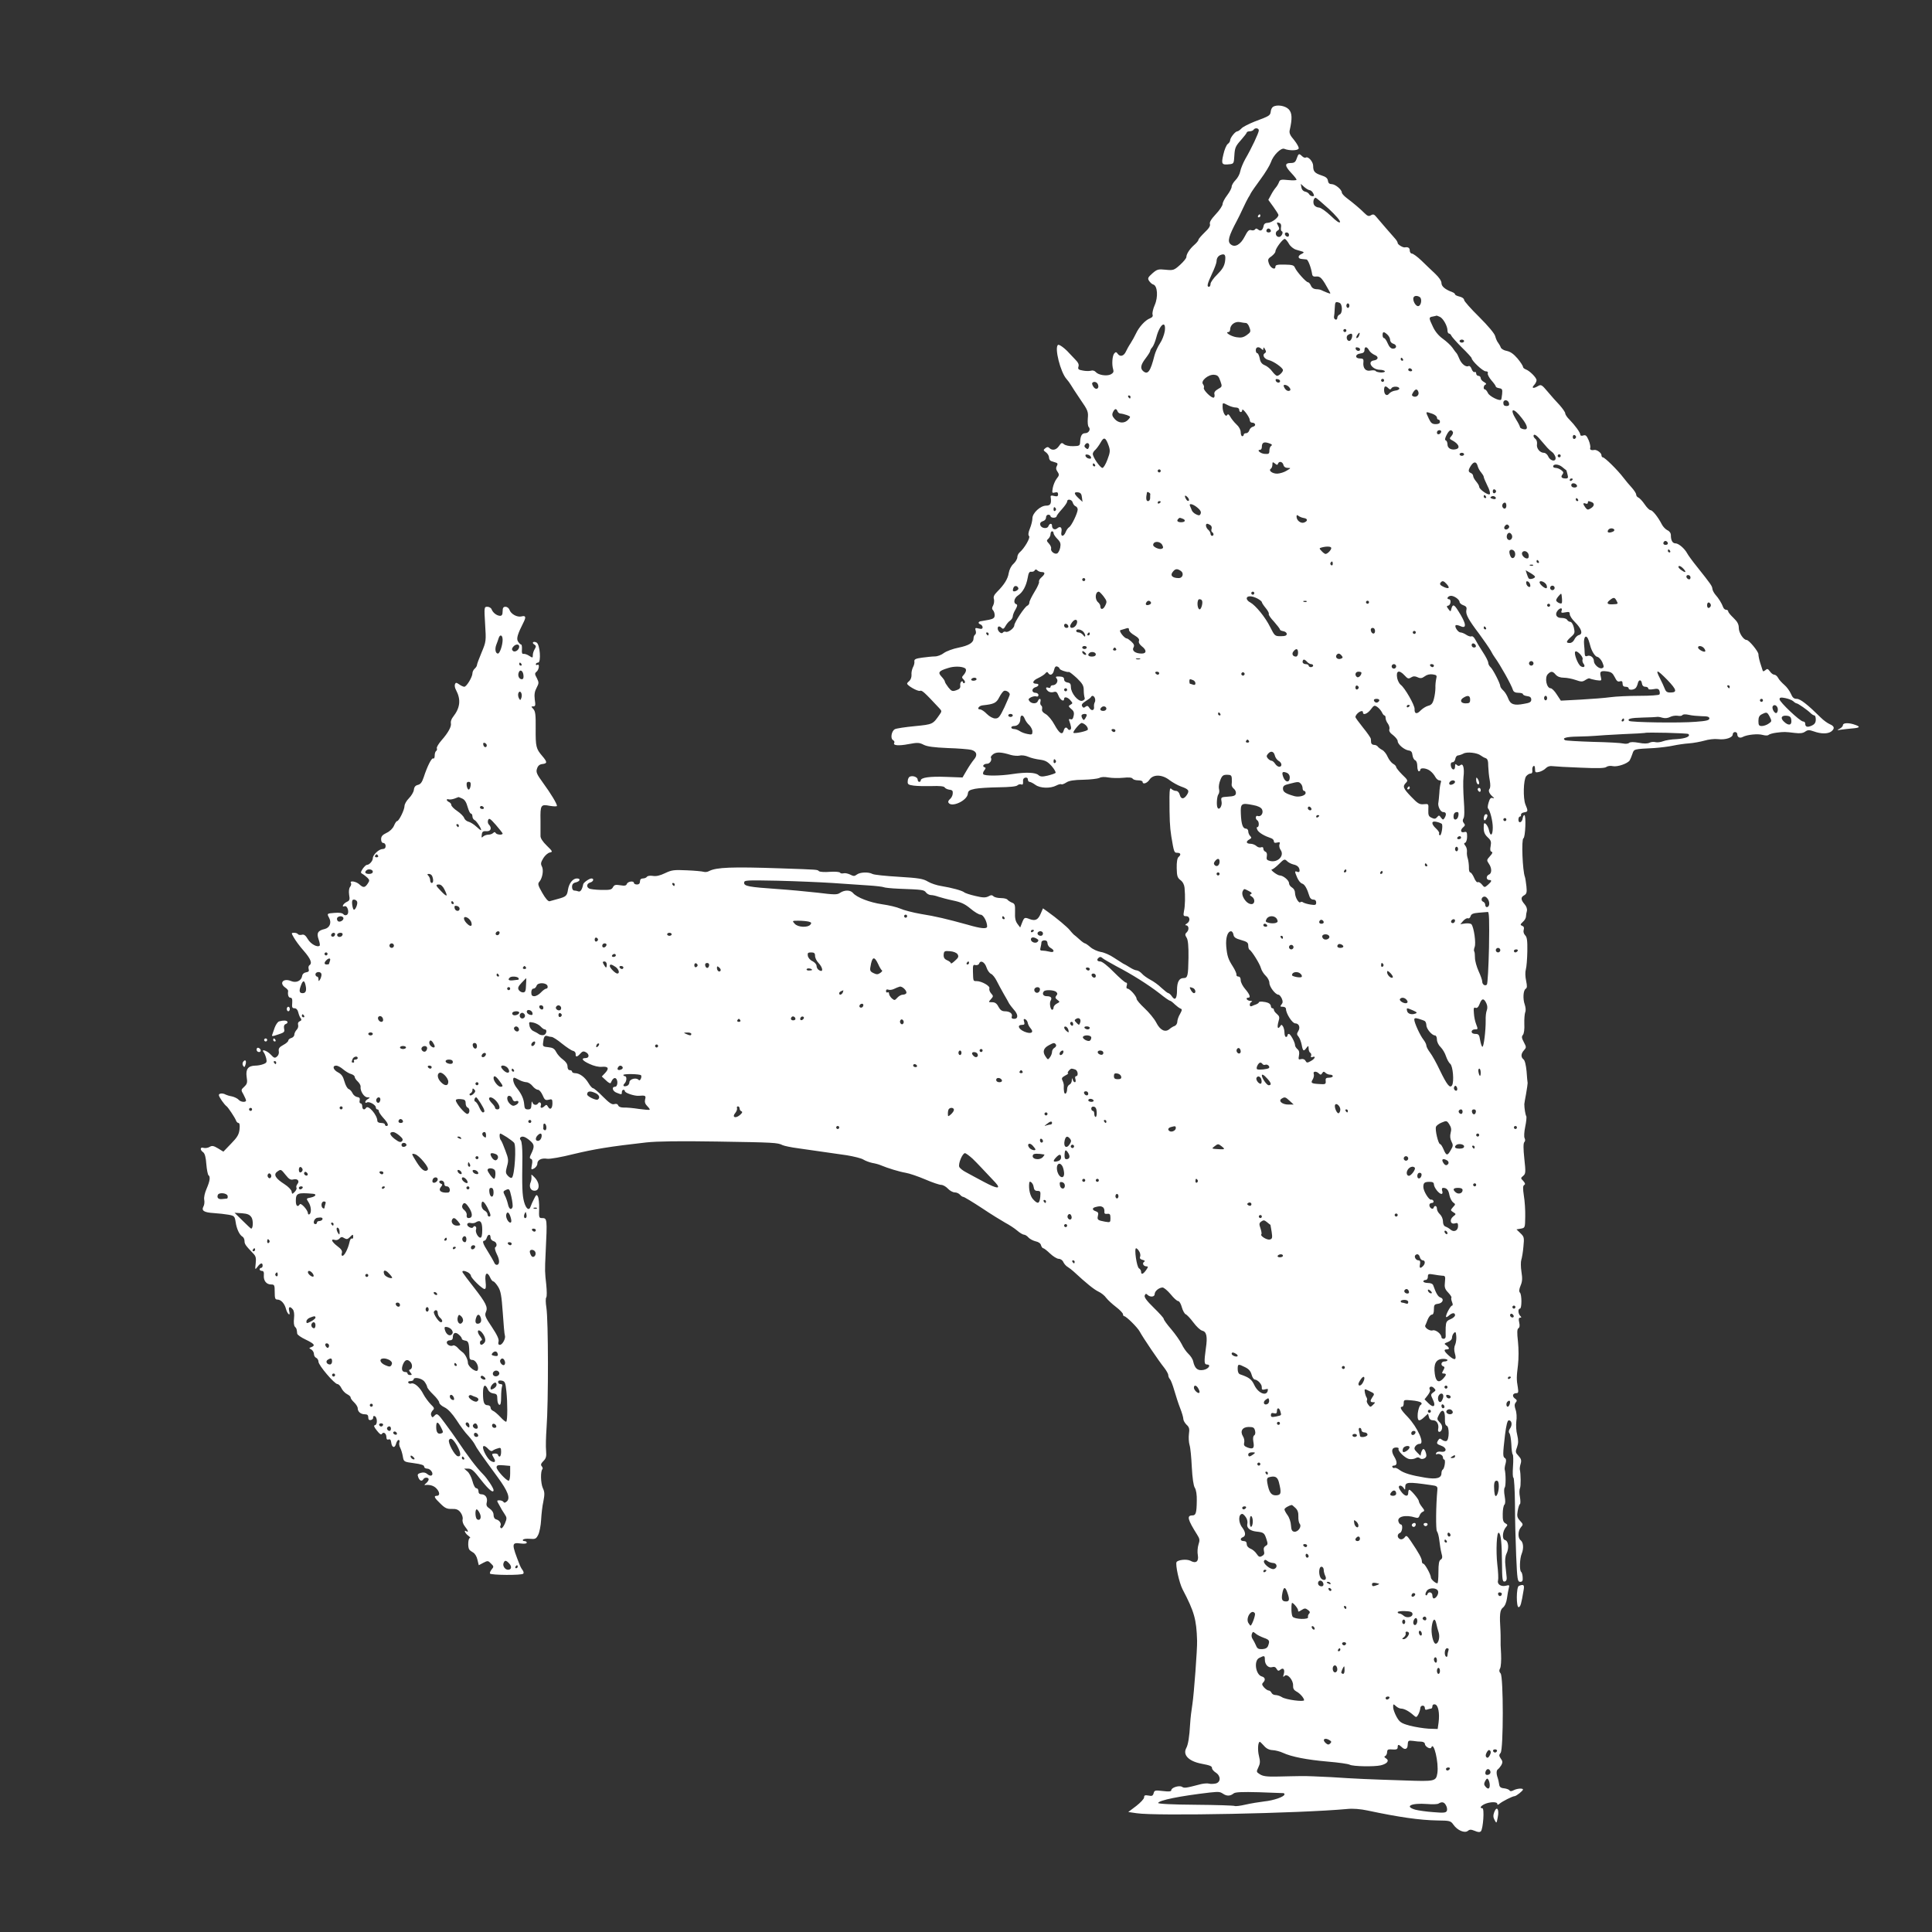 <?xml version="1.0" standalone="no"?>
<!DOCTYPE svg PUBLIC "-//W3C//DTD SVG 20010904//EN"
 "http://www.w3.org/TR/2001/REC-SVG-20010904/DTD/svg10.dtd">
<svg version="1.0" xmlns="http://www.w3.org/2000/svg"
 width="1280pt" height="1280pt" viewBox="0 0 1280 1280"
 preserveAspectRatio="xMidYMid meet">
<rect x="0" y="0" width="1280" height="1280" fill="#333333" stroke="none"/>
<g transform="translate(0,1280) scale(0.1,-0.1)"
fill="#ffffff" stroke="none">
<path d="M8434 12092 c-7 -4 -14 -18 -15 -31 -4 -27 -7 -29 -106 -66 -40 -16
-80 -36 -89 -47 -10 -10 -21 -18 -26 -18 -14 0 -47 -42 -48 -59 0 -8 -7 -19
-16 -25 -9 -7 -22 -38 -29 -70 -15 -64 -11 -70 42 -64 27 3 28 6 31 59 3 49 8
61 42 99 22 25 40 48 40 52 0 4 9 8 19 8 11 0 23 5 26 10 9 15 35 12 35 -4 0
-16 -49 -120 -90 -190 -15 -27 -30 -64 -33 -81 -3 -18 -17 -44 -31 -58 -14
-14 -26 -34 -26 -44 0 -10 -14 -36 -30 -57 -17 -22 -30 -48 -30 -58 0 -10 -20
-41 -45 -67 -31 -33 -43 -54 -39 -65 4 -12 -6 -29 -35 -56 -22 -22 -41 -43
-41 -49 0 -5 -12 -20 -27 -33 -31 -27 -53 -61 -53 -81 0 -8 -19 -31 -42 -52
-40 -36 -45 -37 -96 -32 -48 5 -56 3 -87 -24 -30 -27 -33 -33 -22 -50 7 -10
19 -22 28 -24 28 -9 33 -83 9 -137 -11 -25 -17 -53 -14 -62 4 -11 -2 -19 -17
-25 -32 -12 -73 -58 -93 -101 -9 -19 -25 -48 -36 -65 -11 -16 -24 -40 -30 -53
-13 -30 -38 -39 -54 -17 -10 14 -14 15 -24 3 -13 -16 -17 -73 -7 -105 5 -16 1
-24 -15 -33 -27 -14 -83 -5 -100 15 -8 9 -21 13 -32 9 -11 -3 -35 -3 -54 1
-29 5 -34 9 -29 26 5 14 -2 28 -22 48 -15 16 -32 34 -38 40 -28 32 -67 61 -75
56 -26 -16 16 -182 56 -226 10 -11 22 -28 28 -38 6 -11 35 -55 64 -98 50 -72
53 -81 49 -125 -2 -26 0 -51 6 -57 15 -15 0 -41 -23 -41 -22 0 -32 -17 -34
-59 -1 -24 -5 -26 -46 -27 -25 -1 -52 5 -61 13 -14 12 -18 10 -33 -12 -18 -27
-45 -32 -64 -13 -8 8 -15 8 -27 -2 -14 -11 -13 -14 5 -27 11 -8 20 -23 20 -34
0 -11 7 -22 15 -24 8 -3 22 -7 31 -10 11 -3 13 -9 6 -22 -7 -12 -6 -24 4 -38
13 -19 12 -25 -5 -46 -11 -14 -22 -41 -26 -61 -6 -34 -5 -36 14 -31 15 4 21 1
21 -12 0 -13 -6 -16 -26 -11 -17 5 -25 3 -23 -6 6 -45 -1 -58 -30 -58 -38 0
-91 -49 -91 -84 0 -14 -7 -44 -16 -66 -12 -29 -13 -45 -6 -52 10 -10 -31 -81
-63 -108 -8 -7 -15 -21 -15 -32 0 -10 -11 -30 -25 -43 -16 -14 -28 -39 -32
-62 -6 -39 -30 -77 -78 -125 -19 -19 -25 -33 -20 -47 3 -11 1 -30 -5 -42 -9
-15 -9 -24 -1 -32 6 -6 11 -21 11 -33 0 -17 -8 -24 -37 -30 -21 -4 -43 -8 -50
-9 -20 -1 -27 -14 -9 -21 9 -3 16 -12 16 -20 0 -10 -7 -13 -26 -8 -23 6 -25 4
-20 -14 4 -11 2 -23 -4 -27 -5 -3 -10 -14 -10 -24 0 -29 -31 -48 -100 -62 -36
-7 -79 -23 -96 -35 -16 -13 -43 -23 -60 -23 -16 0 -54 -4 -84 -8 -44 -6 -54
-11 -52 -25 2 -10 -3 -28 -10 -40 -6 -13 -11 -35 -9 -49 1 -14 -5 -31 -13 -39
-9 -7 -16 -15 -16 -19 0 -13 70 -53 85 -48 13 6 29 -9 128 -115 17 -18 17 -21
3 -41 -46 -66 -44 -66 -166 -78 -63 -6 -122 -15 -131 -20 -23 -12 -31 -62 -13
-72 8 -5 12 -12 9 -18 -12 -18 27 -22 94 -9 59 11 71 11 100 -4 23 -12 67 -18
159 -22 70 -2 141 -8 157 -12 37 -10 43 -36 17 -65 -10 -12 -32 -44 -47 -70
l-28 -48 -110 4 c-106 4 -167 -4 -167 -24 0 -5 -4 -9 -10 -9 -5 0 -10 6 -10
14 0 17 -30 29 -51 21 -8 -3 -15 -16 -15 -30 -2 -21 3 -25 40 -30 22 -3 76 -4
119 -3 50 2 80 -1 85 -8 4 -7 18 -14 32 -16 20 -2 24 -8 22 -27 -1 -13 -10
-29 -19 -36 -9 -7 -13 -17 -9 -23 20 -34 122 13 128 58 2 21 10 26 48 34 25 5
95 9 157 10 71 1 116 5 124 13 6 6 18 9 25 6 10 -4 13 2 12 18 -2 15 3 24 15
27 10 2 17 -3 17 -12 0 -9 5 -16 11 -16 6 0 24 -9 39 -20 32 -23 99 -25 139
-4 13 7 28 11 33 8 4 -3 19 3 33 12 18 12 50 17 113 18 48 1 95 7 106 12 11 7
34 8 60 3 22 -4 66 -5 97 -2 37 4 59 2 63 -6 4 -6 20 -11 37 -11 16 0 29 -4
29 -10 0 -19 30 -10 46 15 24 36 84 35 133 -4 20 -15 54 -34 76 -42 51 -18 57
-27 38 -56 -20 -30 -39 -29 -47 2 -4 15 -14 25 -24 25 -10 0 -24 6 -31 13 -10
10 -12 -1 -13 -53 0 -142 2 -198 12 -260 18 -108 19 -110 40 -110 23 0 26 -13
8 -28 -8 -6 -13 -34 -12 -73 1 -53 5 -65 25 -80 15 -11 25 -30 27 -51 5 -54 4
-121 -4 -155 -5 -29 -4 -33 15 -33 26 0 29 -34 4 -49 -10 -6 -13 -11 -7 -11
20 0 24 -28 8 -45 -14 -13 -14 -19 -2 -38 9 -15 13 -55 12 -133 -2 -120 -5
-134 -33 -134 -29 0 -43 -26 -43 -80 0 -57 -13 -72 -34 -41 -8 12 -19 21 -23
21 -5 0 -25 16 -46 35 -20 20 -54 44 -74 54 -20 11 -45 28 -55 40 -11 12 -26
21 -35 22 -9 0 -29 9 -46 20 -16 10 -36 22 -44 25 -7 4 -35 22 -61 39 -26 18
-65 35 -87 38 -22 4 -53 18 -69 32 -16 14 -32 25 -36 25 -4 0 -20 11 -35 25
-15 14 -33 29 -40 34 -6 6 -17 18 -25 28 -14 19 -92 84 -146 122 l-32 23 -15
-35 c-17 -40 -35 -50 -71 -37 -36 14 -38 13 -52 -22 l-13 -33 -18 24 c-13 17
-18 39 -16 78 1 48 -1 56 -21 63 -12 5 -25 14 -29 19 -3 6 -23 11 -44 11 -20
0 -42 5 -49 12 -9 9 -17 9 -34 -1 -19 -9 -36 -9 -86 3 -35 8 -69 19 -75 25
-15 11 -79 29 -152 41 -27 4 -67 17 -87 29 -31 19 -61 24 -193 32 -86 5 -165
13 -175 19 -26 14 -82 12 -103 -4 -16 -12 -22 -12 -45 0 -15 7 -34 11 -44 8
-9 -2 -19 -1 -22 4 -3 6 -33 8 -67 6 -34 -3 -66 -1 -73 4 -13 11 6 10 -256 19
-320 11 -424 7 -472 -18 -10 -6 -26 -8 -36 -5 -9 3 -60 8 -112 10 -85 4 -100
2 -144 -19 -33 -16 -59 -22 -81 -18 -19 3 -35 0 -39 -6 -4 -6 -16 -11 -27 -11
-12 0 -19 -7 -19 -20 0 -13 -7 -20 -20 -20 -11 0 -20 5 -20 10 0 16 -40 11
-47 -6 -4 -12 -14 -14 -44 -9 -31 5 -39 3 -48 -13 -9 -17 -20 -19 -79 -18 -37
1 -73 5 -80 10 -19 11 -14 33 8 39 22 6 28 27 8 27 -15 -1 -52 -27 -54 -38 -7
-35 -18 -52 -31 -48 -8 3 -21 6 -29 6 -8 0 -14 10 -14 24 0 17 7 26 25 30 29
7 34 26 7 26 -27 0 -52 -32 -59 -74 -6 -41 -12 -47 -68 -62 -22 -6 -46 -13
-54 -15 -9 -2 -27 18 -48 55 -29 51 -32 61 -19 75 20 24 29 77 16 101 -9 17
-7 27 10 55 11 18 31 35 43 37 20 4 19 7 -21 46 -27 26 -42 50 -41 64 0 13 0
59 0 103 -2 102 2 108 62 96 26 -4 47 -5 47 0 0 14 -40 81 -92 152 -43 59 -48
72 -40 95 6 19 17 28 35 30 34 4 34 13 -1 54 -40 47 -44 60 -43 182 1 89 -2
113 -15 128 -16 17 -16 18 -1 18 14 0 16 7 10 45 -4 34 -1 54 12 78 16 31 16
35 2 64 -15 27 -15 32 -2 43 17 14 21 55 5 45 -5 -3 -10 -1 -10 4 0 6 7 11 15
11 21 0 13 120 -10 133 -21 11 -35 -1 -15 -13 12 -8 13 -13 3 -30 -7 -11 -13
-29 -13 -40 0 -19 -1 -20 -24 -5 -13 9 -30 14 -37 13 -10 -2 -13 6 -11 30 1
17 -1 32 -6 32 -4 0 -13 9 -20 20 -12 19 -4 47 39 132 15 31 11 41 -16 34 -29
-7 -71 16 -80 45 -4 10 -15 19 -26 19 -14 0 -19 -7 -19 -30 0 -22 -5 -30 -17
-30 -22 1 -47 20 -56 43 -3 9 -16 17 -28 17 -21 0 -22 -2 -15 -114 7 -113 7
-116 -23 -188 -17 -40 -31 -78 -31 -84 0 -6 -7 -17 -15 -24 -8 -7 -15 -21 -15
-31 0 -24 -39 -89 -54 -89 -6 0 -22 7 -34 16 -19 13 -23 13 -28 0 -3 -8 0 -25
7 -37 34 -64 28 -118 -19 -178 -11 -13 -17 -32 -15 -41 6 -22 -17 -64 -62
-115 -19 -22 -33 -45 -31 -52 3 -7 1 -15 -4 -18 -6 -4 -10 -17 -10 -31 0 -14
-4 -22 -10 -19 -10 6 -39 -51 -63 -125 -11 -33 -21 -46 -38 -50 -17 -4 -25
-14 -27 -33 -2 -15 -17 -40 -33 -56 -16 -16 -29 -39 -29 -51 0 -25 -37 -100
-49 -100 -5 0 -14 -14 -21 -31 -8 -18 -27 -37 -49 -47 -27 -13 -36 -23 -36
-42 0 -16 6 -25 15 -25 8 0 15 -9 15 -20 0 -13 -7 -20 -20 -20 -24 0 -65 -38
-65 -61 0 -18 -23 -44 -39 -44 -6 0 -18 -12 -28 -26 -15 -24 -15 -27 0 -35 9
-5 23 -17 32 -25 14 -14 14 -19 2 -37 -19 -29 -30 -30 -55 -7 -22 21 -68 28
-57 10 4 -6 1 -17 -5 -25 -8 -10 -10 -29 -7 -53 6 -32 3 -39 -15 -47 -24 -11
-38 -38 -15 -29 20 7 34 -46 15 -57 -8 -5 -17 -3 -23 4 -6 8 -27 12 -58 9 -52
-4 -52 -4 -36 -34 17 -32 3 -65 -30 -73 -45 -10 -55 -27 -40 -69 7 -20 10 -38
7 -41 -14 -14 -59 10 -78 42 -15 26 -26 34 -40 30 -11 -3 -23 -1 -26 4 -3 5
-14 9 -25 9 -20 0 -20 -1 -2 -32 10 -18 39 -58 65 -87 47 -54 58 -83 38 -96
-6 -4 -8 -15 -5 -25 4 -14 0 -19 -17 -22 -14 -2 -24 -11 -26 -23 -5 -33 -39
-49 -73 -35 -52 22 -82 -13 -39 -43 12 -8 20 -18 19 -23 -4 -24 2 -44 15 -44
10 0 14 -10 12 -35 -3 -28 0 -35 15 -35 12 0 21 -10 25 -27 4 -16 11 -34 17
-40 6 -9 4 -15 -7 -19 -10 -4 -14 -13 -11 -24 3 -10 -1 -25 -10 -33 -8 -9 -15
-23 -15 -32 0 -9 -9 -19 -20 -22 -11 -3 -20 -11 -20 -17 0 -6 -15 -20 -33 -29
-26 -14 -33 -24 -30 -41 3 -13 -2 -28 -12 -36 -14 -12 -20 -10 -41 13 -25 27
-67 40 -47 15 6 -7 13 -25 17 -41 5 -23 3 -29 -19 -37 -15 -6 -38 -10 -53 -10
-48 -1 -65 -23 -58 -74 6 -38 4 -47 -16 -66 -22 -20 -22 -22 -5 -51 9 -17 17
-35 17 -40 0 -14 -36 -11 -49 5 -7 8 -27 18 -44 22 -18 3 -36 9 -42 12 -18 11
-45 9 -45 -3 0 -12 36 -64 52 -75 10 -8 53 -72 61 -92 3 -10 11 -18 17 -18 7
0 10 -15 7 -42 -4 -35 -15 -53 -56 -95 l-51 -53 -36 22 c-30 18 -40 19 -56 9
-10 -6 -28 -9 -39 -6 -23 8 -26 -13 -3 -29 11 -8 18 -34 21 -79 3 -37 10 -70
14 -73 14 -9 10 -38 -12 -89 -12 -27 -19 -58 -16 -73 3 -15 1 -35 -5 -45 -15
-28 3 -40 69 -44 32 -2 76 -7 98 -11 37 -7 40 -10 46 -47 6 -45 25 -86 45 -98
8 -4 14 -18 14 -29 0 -20 7 -30 57 -82 18 -18 21 -30 17 -67 -5 -43 -4 -43 12
-22 19 26 34 30 34 8 0 -8 -4 -15 -10 -15 -5 0 -10 -4 -10 -10 0 -5 7 -10 15
-10 11 0 15 -9 13 -29 -3 -36 17 -61 48 -61 22 0 24 -4 24 -50 0 -42 3 -50 18
-50 24 0 48 -27 57 -63 4 -15 12 -30 18 -34 6 -4 8 3 3 21 -7 29 5 34 24 11 8
-10 11 -32 8 -59 -3 -26 -1 -49 6 -56 11 -11 12 -15 15 -45 0 -8 26 -26 56
-40 58 -28 66 -39 38 -50 -17 -6 -17 -7 0 -16 9 -6 17 -19 17 -30 0 -11 7 -22
15 -25 8 -4 15 -15 15 -26 0 -23 106 -148 126 -148 7 0 19 -12 26 -27 7 -15
24 -33 38 -40 14 -7 24 -17 23 -22 -1 -4 9 -19 22 -31 14 -13 25 -31 25 -40 0
-23 20 -40 47 -40 17 0 23 -6 23 -21 0 -14 5 -19 17 -17 10 2 17 10 15 17 -1
7 3 11 10 9 18 -6 20 -56 3 -60 -11 -2 -8 -11 12 -36 18 -23 28 -30 33 -22 11
17 30 3 30 -22 0 -13 5 -18 14 -15 10 4 16 -2 18 -20 4 -35 24 -40 32 -8 4 14
11 25 17 25 6 0 8 -7 5 -16 -3 -8 -1 -25 6 -37 6 -12 14 -38 17 -57 6 -35 7
-35 74 -44 46 -6 67 -13 67 -22 0 -8 9 -14 20 -14 23 0 46 -35 29 -45 -5 -4
-18 0 -28 9 -11 10 -25 13 -43 8 -21 -6 -24 -11 -17 -29 9 -24 24 -30 34 -13
8 14 35 13 35 -1 0 -7 -8 -18 -17 -26 -10 -7 -13 -13 -8 -12 31 4 57 -3 75
-21 24 -24 26 -50 5 -50 -24 0 -18 -13 23 -52 30 -30 44 -36 75 -35 30 1 43
-4 58 -23 11 -15 17 -34 14 -46 -3 -13 3 -32 15 -47 22 -27 26 -42 10 -32 -20
13 -9 -14 12 -29 12 -9 17 -16 11 -16 -12 0 -15 -61 -4 -76 3 -5 15 -14 26
-20 11 -6 24 -27 28 -47 l9 -37 30 16 c29 15 32 15 51 -5 19 -18 19 -22 5 -38
-8 -10 -14 -22 -12 -28 5 -11 210 -13 221 -1 4 4 2 15 -5 24 -7 9 -15 24 -18
32 -56 143 -56 152 5 144 25 -3 41 -1 41 6 0 5 -7 10 -16 10 -8 0 -13 4 -9 9
3 5 23 8 45 6 36 -3 42 -1 56 27 8 16 17 60 19 98 2 37 8 93 15 123 9 47 9 62
-4 89 -14 32 -16 112 -2 125 3 3 1 12 -5 19 -8 9 -5 18 11 34 18 18 21 31 18
68 -3 26 -1 94 3 151 13 175 12 713 -1 797 -5 32 -6 62 -1 68 5 6 4 45 0 86
-9 82 -10 86 -4 210 11 229 11 230 -26 230 -18 0 -19 6 -17 62 1 35 -3 71 -8
80 -8 16 -12 14 -26 -15 -9 -17 -19 -40 -22 -49 -10 -33 -31 -18 -44 30 -12
45 -14 95 -11 300 0 54 -4 98 -10 106 -6 7 -8 16 -4 19 12 13 32 7 63 -19 32
-27 33 -40 7 -93 -9 -19 -9 -25 1 -29 9 -3 11 -15 6 -39 -6 -33 -6 -35 15 -24
11 7 21 20 21 31 0 25 27 39 65 33 17 -3 96 11 175 31 138 33 240 50 481 77
74 8 219 10 470 6 378 -6 401 -7 434 -24 11 -5 58 -15 105 -21 94 -13 190 -27
321 -46 47 -8 97 -20 110 -29 13 -8 40 -18 59 -22 19 -3 44 -10 55 -15 45 -19
123 -43 165 -50 25 -4 83 -24 130 -44 46 -20 94 -36 105 -36 12 0 32 -11 45
-25 13 -14 33 -25 46 -25 12 0 27 -7 34 -15 7 -8 17 -15 23 -15 5 0 60 -33
121 -73 61 -41 131 -84 156 -98 25 -13 60 -36 78 -51 18 -16 39 -28 46 -28 7
0 21 -8 30 -19 9 -10 31 -21 47 -25 19 -4 33 -13 36 -26 3 -11 10 -20 15 -20
5 0 25 -16 45 -35 20 -19 46 -35 57 -35 12 0 26 -9 31 -22 6 -12 18 -26 29
-32 10 -6 28 -20 40 -31 84 -78 134 -118 163 -132 18 -8 42 -27 52 -42 11 -14
40 -41 65 -60 25 -19 46 -41 46 -48 0 -7 4 -13 8 -13 13 0 88 -74 103 -102 20
-38 127 -196 161 -238 15 -19 28 -42 28 -50 0 -9 5 -21 11 -27 6 -6 19 -40 29
-75 10 -34 27 -88 39 -118 12 -30 21 -62 21 -72 0 -9 10 -26 21 -37 18 -16 21
-28 16 -61 -3 -23 -1 -56 4 -73 6 -18 12 -84 15 -147 4 -73 11 -123 20 -137 9
-14 14 -47 13 -85 -1 -81 -6 -98 -29 -98 -39 0 -32 -27 31 -127 18 -28 19 -37
9 -67 -6 -19 -8 -51 -4 -70 7 -42 -13 -57 -50 -36 -24 12 -81 6 -91 -9 -9 -16
17 -137 40 -181 77 -147 92 -198 96 -340 2 -51 -21 -357 -31 -420 -6 -36 -13
-94 -15 -130 -5 -88 -13 -138 -26 -162 -24 -45 17 -87 101 -103 58 -11 70 -16
70 -30 0 -7 11 -20 25 -29 34 -22 34 -63 0 -72 -14 -3 -34 -4 -45 -1 -11 3
-34 1 -52 -3 -104 -27 -111 -28 -127 -18 -19 11 -71 -5 -71 -23 0 -8 -16 -10
-56 -5 -51 6 -56 5 -61 -15 -5 -17 -11 -20 -34 -15 -23 4 -29 2 -29 -12 0 -10
-24 -35 -52 -57 l-53 -40 55 -8 c126 -20 1082 -1 1395 28 38 4 88 0 135 -10
211 -45 348 -64 462 -66 84 -1 89 -2 108 -29 26 -37 74 -57 95 -40 12 10 21
10 46 0 20 -9 33 -10 40 -3 15 15 25 153 10 153 -20 0 -12 15 16 28 34 15 83
16 83 1 0 -8 4 -8 15 1 19 16 86 50 100 50 11 1 55 35 55 44 0 10 -40 7 -62
-5 -14 -7 -23 -8 -27 -1 -3 6 -20 12 -36 14 -23 2 -31 9 -33 28 -2 14 -6 32
-9 40 -10 27 -10 51 1 58 6 4 16 17 23 28 9 17 9 26 -4 43 -12 18 -13 24 -1
38 19 23 19 503 0 526 -10 11 -11 21 -3 35 5 10 8 52 6 93 -3 41 -4 85 -3 99
0 14 0 39 -1 55 -7 108 -4 138 16 154 13 10 23 33 27 61 3 25 9 55 12 68 6 21
4 22 -20 16 -32 -8 -59 11 -51 36 3 10 1 57 -5 106 -10 89 -4 218 10 209 14
-8 20 -68 21 -198 1 -113 3 -128 18 -125 10 2 15 12 13 28 -1 14 -5 48 -8 77
-4 34 -2 61 7 80 18 36 13 84 -10 90 -21 5 -17 58 6 85 13 14 12 17 -4 26 -14
8 -18 22 -17 62 0 28 5 55 11 61 7 7 7 26 2 56 -5 27 -5 51 0 57 8 9 8 90 0
121 -1 6 1 23 6 39 5 19 4 31 -5 36 -14 9 -14 24 1 153 8 64 16 97 25 97 20 0
25 -30 9 -53 -10 -14 -11 -25 -5 -32 6 -7 11 -40 13 -73 1 -33 5 -64 9 -68 4
-3 5 -40 2 -80 -3 -41 -2 -74 3 -74 4 0 9 -78 10 -172 0 -95 4 -251 8 -345 7
-160 9 -173 27 -173 14 0 18 7 16 31 -1 17 -6 33 -10 35 -12 8 -10 89 4 121
14 35 11 75 -8 89 -19 15 -18 63 3 86 15 17 15 20 -6 42 -19 21 -22 31 -16 65
4 23 10 43 15 46 4 2 4 24 0 47 -5 24 -4 50 0 58 7 13 6 95 -1 125 -1 6 1 23
6 38 6 22 3 33 -15 52 -20 21 -21 27 -9 58 9 26 9 45 1 80 -7 25 -9 66 -6 90
4 25 2 60 -5 78 -8 24 -8 35 1 47 10 11 9 17 -6 27 -20 15 -14 35 11 35 12 0
14 7 9 38 -9 52 -9 68 1 149 5 44 5 105 0 154 -7 61 -6 83 3 89 8 5 10 18 5
39 -5 22 -3 31 6 31 10 0 10 3 1 12 -15 15 -16 48 -2 48 13 0 13 93 0 106 -7
7 -6 22 4 46 12 28 13 48 6 92 -5 32 -5 67 -1 79 4 12 11 51 14 87 6 61 5 66
-20 90 l-26 25 29 5 c28 5 28 6 29 80 1 41 -3 103 -9 138 -7 48 -7 65 2 71 9
5 7 12 -6 27 -18 18 -18 19 0 34 16 14 17 23 7 114 -7 66 -7 102 0 109 6 6 7
17 2 26 -5 9 -3 43 4 76 7 33 10 65 7 70 -6 9 -13 53 -13 80 0 6 6 37 12 70 6
33 10 65 10 70 -1 6 -5 40 -7 77 -4 40 -11 72 -20 79 -19 15 -18 38 3 61 16
18 16 21 -1 53 -15 28 -16 37 -6 49 7 9 11 38 9 73 -1 32 2 66 6 77 5 10 3 32
-3 50 -14 39 -10 95 6 105 10 6 10 18 3 53 -6 27 -7 57 -2 75 5 17 9 71 10
121 1 70 -2 94 -15 106 -9 10 -13 24 -9 36 4 14 1 22 -10 26 -14 6 -14 9 4 26
12 10 21 26 21 36 0 9 3 26 6 37 3 13 -3 30 -15 44 -26 30 -27 47 -2 60 15 9
18 19 14 58 -3 26 -7 55 -10 63 -16 41 -24 250 -10 256 13 5 19 154 6 154 -4
0 -9 -10 -11 -22 -4 -28 -28 -36 -28 -9 0 12 4 21 10 21 5 0 9 6 7 12 -1 7 8
14 21 16 26 4 27 8 8 53 -16 42 -13 161 5 186 8 10 21 18 29 18 10 0 14 8 12
22 -2 12 2 24 8 28 6 4 10 -4 10 -20 0 -23 3 -25 28 -19 15 4 35 15 44 25 11
11 27 16 45 13 15 -2 99 -7 185 -10 113 -5 161 -4 171 5 8 6 27 9 43 5 31 -6
97 17 111 38 4 7 13 27 18 43 11 33 7 32 145 39 41 3 98 10 125 16 28 6 75 13
105 15 30 2 76 11 102 18 26 8 66 13 90 10 50 -6 98 10 98 32 0 8 7 15 15 15
8 0 15 -6 15 -14 0 -21 17 -29 37 -18 29 15 99 22 131 13 18 -5 34 -5 39 0 5
5 29 12 54 15 49 6 55 6 121 -2 33 -4 53 -2 68 9 18 12 26 12 58 1 47 -17 92
-17 115 0 24 19 21 35 -10 48 -16 7 -42 26 -59 43 -87 86 -136 125 -160 125
-19 0 -28 8 -39 34 -8 18 -27 45 -43 58 -16 14 -35 34 -41 46 -6 12 -18 22
-26 22 -8 0 -21 10 -29 22 -13 18 -18 19 -30 8 -13 -10 -16 -10 -19 1 -3 8 -9
30 -16 50 -6 19 -11 44 -11 55 -1 19 -63 94 -78 94 -21 0 -52 48 -52 79 0 25
-9 42 -35 67 -19 18 -35 37 -35 43 0 6 -6 11 -14 11 -7 0 -17 8 -20 18 -9 25
-30 59 -51 82 -10 12 -19 29 -20 39 -2 19 -8 28 -101 145 -30 37 -60 78 -66
90 -17 32 -57 66 -77 66 -20 0 -31 19 -31 54 0 14 -9 27 -23 33 -12 6 -29 23
-37 39 -24 47 -61 94 -75 94 -7 0 -25 18 -39 39 -15 22 -34 42 -42 45 -8 3
-14 12 -14 20 0 7 -13 27 -28 44 -15 16 -41 47 -57 68 -37 49 -123 134 -136
134 -5 0 -9 7 -9 15 0 14 -31 37 -47 34 -21 -4 -32 2 -27 14 2 7 -2 30 -11 51
-13 30 -20 36 -35 31 -12 -4 -20 -2 -20 5 0 14 -34 61 -72 100 -16 15 -28 34
-28 42 0 7 -17 31 -37 54 -21 22 -57 62 -80 90 -37 44 -43 48 -62 37 -31 -19
-47 -16 -28 5 10 10 17 25 17 33 0 17 -46 63 -72 72 -10 4 -18 11 -18 17 0 6
-16 31 -36 55 -26 30 -47 45 -71 50 -19 3 -37 14 -40 23 -3 9 -12 24 -18 32
-7 8 -15 28 -19 43 -4 17 -46 67 -106 127 -55 54 -100 105 -100 113 0 9 -13
18 -30 22 -16 4 -30 10 -30 15 0 4 -8 11 -17 14 -48 18 -73 38 -73 61 0 14
-16 37 -41 61 -23 22 -64 60 -91 87 -27 26 -56 47 -64 47 -7 0 -14 9 -14 20 0
18 -11 25 -33 21 -13 -2 -47 19 -47 29 0 6 -8 19 -17 29 -30 33 -100 115 -122
141 -16 20 -23 23 -38 14 -14 -9 -23 -6 -44 15 -28 28 -69 63 -118 100 -17 13
-31 29 -31 35 0 20 -44 56 -67 56 -15 0 -23 7 -25 22 -2 17 -14 27 -43 36 -45
15 -55 26 -55 63 0 28 -33 65 -49 55 -5 -3 -16 1 -24 9 -21 20 -24 19 -36 -15
-8 -24 -16 -30 -40 -30 -41 0 -40 -19 4 -66 19 -20 35 -40 35 -45 0 -4 -25 -5
-55 -2 -47 5 -55 3 -61 -13 -4 -11 -13 -27 -21 -36 -8 -9 -23 -31 -32 -49
l-18 -33 34 -47 c18 -25 33 -49 33 -53 0 -18 -43 -50 -68 -52 -18 0 -28 -7
-30 -20 -6 -29 -19 -39 -36 -25 -10 8 -16 9 -21 1 -4 -6 -15 -8 -25 -5 -15 5
-24 -4 -44 -43 -27 -53 -65 -74 -92 -51 -24 19 -14 54 42 159 8 14 25 50 39
80 14 30 30 62 35 70 6 8 13 22 17 30 4 8 33 50 64 92 32 43 62 93 69 113 15
46 67 98 89 89 31 -13 89 -13 95 2 3 7 -11 32 -30 56 -28 32 -34 48 -29 67 17
75 16 113 -7 137 -23 24 -79 33 -104 16z m243 -552 c7 0 17 -9 23 -20 8 -16 8
-20 -4 -20 -8 0 -19 6 -23 14 -4 8 -17 15 -28 17 -12 3 -21 14 -23 28 l-4 23
23 -21 c13 -11 29 -21 36 -21z m127 -124 c45 -42 77 -79 74 -87 -3 -9 -23 4
-61 41 -33 31 -67 55 -79 55 -11 0 -26 8 -31 16 -11 17 -4 49 10 49 4 -1 43
-34 87 -74z m-317 -122 c-2 -13 0 -25 5 -26 14 -5 -2 -38 -18 -38 -22 0 -30
31 -10 42 12 7 14 13 6 28 -14 26 -13 30 6 23 10 -4 14 -14 11 -29z m-67 -25
c0 -5 -7 -9 -15 -9 -15 0 -20 12 -9 23 8 8 24 -1 24 -14z m120 -25 c0 -9 -5
-14 -12 -12 -18 6 -21 28 -4 28 9 0 16 -7 16 -16z m0 -60 c9 -16 30 -33 46
-38 16 -5 36 -11 44 -13 11 -4 9 -8 -8 -16 -26 -12 -24 -32 4 -33 10 -1 24 -2
30 -3 10 -1 30 -52 37 -96 2 -15 9 -19 29 -17 26 2 38 -11 84 -95 12 -21 11
-21 -13 -12 -14 5 -31 13 -37 16 -6 4 -22 7 -36 7 -16 1 -29 9 -35 24 -5 12
-14 22 -19 22 -13 0 -75 70 -86 95 -7 18 -17 21 -69 22 -48 1 -61 -2 -61 -14
0 -25 -33 -9 -43 21 -9 26 -7 32 17 48 14 11 26 25 26 32 0 20 51 87 63 83 6
-2 18 -17 27 -33z m-424 -117 c-5 -31 -18 -52 -51 -85 -25 -24 -45 -53 -45
-63 0 -10 -4 -19 -10 -19 -16 0 -12 18 20 87 17 35 30 72 30 81 0 22 11 38 30
44 26 9 32 -3 26 -45z m1290 -235 c17 -11 10 -57 -9 -60 -18 -4 -42 42 -31 59
6 11 25 11 40 1z m-532 -38 c21 -8 22 -70 1 -78 -8 -3 -15 -13 -15 -22 0 -8
-6 -14 -12 -11 -7 2 -11 11 -10 18 2 8 4 33 5 56 2 44 4 47 31 37z m66 -19 c0
-8 -4 -15 -10 -15 -5 0 -10 7 -10 15 0 8 5 15 10 15 6 0 10 -7 10 -15z m601
-75 c22 -12 49 -61 49 -90 0 -11 5 -20 10 -20 6 0 13 -7 16 -15 4 -8 35 -43
70 -78 35 -34 64 -66 64 -70 0 -17 74 -87 93 -87 12 0 17 -5 14 -13 -3 -7 8
-28 24 -47 16 -18 29 -36 29 -41 0 -4 10 -9 23 -11 19 -3 22 -8 19 -38 -2 -19
-5 -37 -7 -38 -11 -11 -78 23 -87 44 -6 13 -15 24 -20 24 -13 0 -9 28 4 32 8
3 4 9 -10 17 -12 6 -22 18 -22 26 0 8 -7 15 -15 15 -8 0 -15 7 -15 16 0 8 -5
12 -10 9 -6 -3 -15 6 -20 20 -5 14 -14 23 -20 20 -17 -10 -47 13 -61 47 -7 18
-16 35 -19 38 -3 3 -16 19 -27 36 -12 17 -41 43 -63 59 -27 19 -51 47 -66 79
-29 61 -29 64 -1 69 12 2 23 5 25 6 2 0 12 -4 23 -9z m-1286 -40 c7 0 18 -13
23 -30 10 -27 8 -31 -18 -50 -23 -16 -37 -19 -69 -14 -37 6 -80 34 -52 34 6 0
11 8 11 17 0 31 32 55 64 49 15 -3 34 -6 41 -6z m-538 -54 c-4 -24 -18 -61
-32 -81 -14 -21 -30 -56 -36 -79 -27 -107 -44 -131 -75 -105 -21 18 -17 42 16
85 16 21 30 43 30 48 0 5 6 17 14 25 8 9 20 39 27 66 22 86 66 119 56 41z
m1203 4 c0 -5 -4 -10 -10 -10 -5 0 -10 5 -10 10 0 6 5 10 10 10 6 0 10 -4 10
-10z m84 -34 c-3 -9 -10 -16 -15 -16 -5 0 -4 9 3 20 14 22 21 20 12 -4z m188
7 c10 -9 18 -25 18 -35 0 -11 9 -22 20 -25 26 -7 26 -33 -1 -33 -13 0 -25 11
-35 35 -8 19 -19 35 -24 35 -6 0 -10 9 -10 20 0 24 8 25 32 3z m-234 -15 c-2
-12 -9 -23 -15 -26 -19 -6 -29 28 -12 39 23 14 31 10 27 -13z m742 -28 c0 -5
-7 -10 -15 -10 -8 0 -15 5 -15 10 0 6 7 10 15 10 8 0 15 -4 15 -10z m-1342
-52 c9 -9 12 -9 12 3 1 10 4 9 11 -5 9 -14 8 -20 -1 -26 -20 -12 -4 -39 27
-46 32 -8 93 -51 93 -66 0 -13 -26 -38 -39 -38 -6 0 -20 13 -32 29 -12 17 -34
35 -49 41 -20 8 -30 21 -34 46 -4 19 -11 34 -16 34 -6 0 -10 9 -10 20 0 22 20
26 38 8z m653 -3 c-1 -15 -24 -12 -29 3 -3 9 2 13 12 10 10 -1 17 -7 17 -13z
m59 -5 c6 -12 23 -25 36 -31 30 -11 27 -33 -4 -37 -47 -7 -12 -61 40 -62 15 0
29 -4 33 -9 3 -5 -8 -9 -25 -9 -17 1 -33 5 -36 10 -3 5 -19 6 -34 3 -32 -7
-52 16 -47 57 2 19 -3 23 -23 23 -35 0 -33 29 3 33 19 2 27 9 27 23 0 25 16
24 30 -1z m225 -60 c3 -5 1 -10 -4 -10 -6 0 -11 5 -11 10 0 6 2 10 4 10 3 0 8
-4 11 -10z m60 -70 c3 -5 -1 -10 -9 -10 -9 0 -16 5 -16 10 0 6 4 10 9 10 6 0
13 -4 16 -10z m-1270 -74 c13 -37 13 -38 -16 -54 -19 -11 -27 -23 -23 -34 2
-9 1 -19 -4 -22 -13 -8 -74 52 -66 65 3 5 0 16 -6 24 -17 21 35 65 73 62 24
-2 31 -9 42 -41z m396 -1 c-1 -15 -24 -12 -29 3 -3 9 2 13 12 10 10 -1 17 -7
17 -13z m689 5 c0 -5 -4 -10 -10 -10 -5 0 -10 5 -10 10 0 6 5 10 10 10 6 0 10
-4 10 -10z m-1896 -27 c11 -26 -11 -40 -28 -18 -8 11 -12 23 -10 27 9 14 32 8
38 -9z m1264 -15 c16 -16 15 -28 -3 -28 -8 0 -19 9 -25 20 -8 15 -8 20 3 20 7
0 18 -5 25 -12z m660 -10 c10 -10 15 -10 21 0 9 15 52 13 52 -3 0 -5 -13 -12
-28 -13 -15 -2 -32 -11 -39 -19 -15 -21 -34 -8 -34 23 0 27 9 31 28 12z m199
-24 c7 -20 -11 -38 -32 -31 -13 6 -13 10 -3 27 15 24 27 26 35 4z m-1907 -34
c0 -5 -2 -10 -4 -10 -3 0 -8 5 -11 10 -3 6 -1 10 4 10 6 0 11 -4 11 -10z
m2508 -43 c2 -12 -3 -17 -17 -17 -15 0 -21 6 -21 21 0 25 33 22 38 -4z m-1862
-12 c16 -8 39 -15 52 -15 13 0 22 -6 22 -15 0 -8 5 -15 10 -15 6 0 10 6 10 13
0 19 49 -46 50 -65 0 -10 6 -18 14 -18 24 0 30 -21 8 -27 -11 -2 -22 -13 -25
-24 -3 -10 -12 -19 -21 -19 -9 0 -16 -4 -16 -10 0 -5 -4 -10 -10 -10 -5 0 -10
12 -10 26 0 16 -11 37 -28 52 -16 15 -34 38 -41 51 -10 17 -15 20 -21 11 -10
-17 -30 19 -30 54 0 30 -1 30 36 11z m-732 -40 c3 -8 12 -15 20 -15 8 0 27 -5
42 -10 26 -10 26 -11 9 -30 -24 -27 -63 -25 -89 3 -17 19 -20 29 -13 45 12 26
23 28 31 7z m2679 -46 c41 -52 44 -81 8 -72 -12 3 -21 9 -21 14 0 5 -11 27
-25 49 -48 77 -19 84 38 9z m-594 30 c17 -6 31 -17 31 -25 0 -8 5 -14 10 -14
6 0 10 -7 10 -15 0 -10 -10 -15 -28 -15 -23 0 -32 7 -45 35 -24 51 -25 50 22
34z m59 -121 c-6 -18 -28 -21 -28 -4 0 9 7 16 16 16 9 0 14 -5 12 -12z m77 1
c4 -5 0 -18 -9 -28 -15 -16 -14 -19 10 -31 37 -21 49 -47 24 -55 -32 -10 -60
4 -60 30 0 13 -5 25 -11 27 -8 3 -6 14 5 36 17 33 30 40 41 21z m581 -53 c16
-18 36 -42 45 -52 9 -10 23 -23 32 -29 8 -5 18 -20 22 -32 9 -34 -32 -31 -47
2 -6 14 -19 25 -29 25 -27 0 -51 30 -46 57 2 12 -2 28 -9 34 -8 6 -14 15 -14
20 0 18 19 8 46 -25z m236 19 c0 -5 -5 -11 -11 -13 -6 -2 -11 4 -11 13 0 9 5
15 11 13 6 -2 11 -8 11 -13z m-3096 -60 c10 -30 9 -43 -9 -90 -11 -30 -26 -55
-33 -55 -15 0 -64 71 -64 93 0 7 8 20 18 28 9 9 25 31 35 49 21 38 33 32 53
-25z m-132 -9 c-5 -13 -9 -14 -20 -5 -11 9 -12 15 -3 26 15 17 32 2 23 -21z
m1200 25 c14 -5 16 -10 8 -15 -7 -4 -12 -18 -12 -31 0 -22 -4 -24 -32 -22 -28
2 -55 27 -29 27 6 0 11 8 11 18 0 32 15 38 54 23z m1286 -71 c0 -5 -7 -10 -15
-10 -8 0 -15 5 -15 10 0 6 7 10 15 10 8 0 15 -4 15 -10z m-2472 -18 c3 -9 -2
-13 -14 -10 -9 1 -19 9 -22 16 -3 9 2 13 14 10 9 -1 19 -9 22 -16z m3112 8 c0
-5 -4 -10 -10 -10 -5 0 -10 5 -10 10 0 6 5 10 10 10 6 0 10 -4 10 -10z m-1873
-52 c7 19 30 14 36 -8 3 -13 14 -20 29 -20 22 0 21 -1 -7 -18 -17 -11 -45 -19
-62 -20 -33 -1 -62 21 -43 33 5 3 10 15 10 27 0 18 2 19 17 7 13 -11 17 -11
20 -1z m1323 -16 c3 -12 13 -31 23 -42 9 -11 17 -24 17 -29 0 -6 11 -31 24
-58 14 -26 21 -52 16 -57 -10 -10 -70 32 -70 49 0 7 -9 22 -20 35 -11 13 -20
29 -20 37 0 7 -7 16 -15 19 -19 8 -19 19 1 50 19 28 36 27 44 -4z m-2535 8 c3
-5 1 -10 -4 -10 -6 0 -11 5 -11 10 0 6 2 10 4 10 3 0 8 -4 11 -10z m3122 -35
c1 0 4 -12 8 -28 6 -22 4 -27 -12 -27 -27 0 -35 10 -21 27 8 11 7 17 -8 28
-10 8 -27 15 -36 15 -10 0 -18 4 -18 9 0 19 36 17 60 -3 14 -12 26 -21 27 -21z
m-2687 -5 c0 -5 -4 -10 -10 -10 -5 0 -10 5 -10 10 0 6 5 10 10 10 6 0 10 -4
10 -10z m2730 -54 c0 -3 -4 -8 -10 -11 -5 -3 -10 -1 -10 4 0 6 5 11 10 11 6 0
10 -2 10 -4z m28 -43 c2 -8 -5 -13 -17 -13 -12 0 -21 6 -21 16 0 18 31 15 38
-3z m-536 -38 c0 -5 -5 -11 -11 -13 -6 -2 -11 4 -11 13 0 9 5 15 11 13 6 -2
11 -8 11 -13z m-2744 -40 l4 -30 -26 24 c-32 30 -33 43 -3 39 16 -2 23 -11 25
-33z m453 22 c-1 -4 -1 -16 -1 -27 0 -11 -6 -20 -14 -20 -13 0 -15 19 -7 58 2
7 22 -4 22 -11z m255 -44 c-4 -4 -11 -1 -16 7 -16 25 -11 35 7 17 9 -9 13 -20
9 -24z m1969 27 c3 -5 1 -10 -4 -10 -6 0 -11 5 -11 10 0 6 2 10 4 10 3 0 8 -4
11 -10z m63 -15 c-3 -3 -13 -2 -22 1 -14 5 -15 9 -4 15 13 8 36 -6 26 -16z
m547 -5 c3 -5 1 -10 -4 -10 -6 0 -11 5 -11 10 0 6 2 10 4 10 3 0 8 -4 11 -10z
m-3348 -19 c3 -11 11 -22 19 -25 8 -3 14 -13 14 -21 0 -24 -41 -109 -57 -118
-8 -5 -18 -20 -23 -33 -13 -32 -34 -31 -28 1 6 30 -7 42 -27 25 -16 -14 -35
-5 -35 16 0 19 -16 18 -24 -2 -8 -21 -50 -14 -54 9 -3 12 4 20 17 24 12 3 21
13 21 24 0 11 7 19 15 19 8 0 15 -4 15 -10 0 -5 9 -10 20 -10 11 0 20 4 20 9
0 5 16 26 35 47 19 21 35 44 35 51 0 20 31 15 37 -6z m583 5 c0 -3 -4 -8 -10
-11 -5 -3 -10 -1 -10 4 0 6 5 11 10 11 6 0 10 -2 10 -4z m2854 -2 c22 -8 20
-27 -5 -42 -18 -11 -23 -11 -35 5 -18 24 -18 34 1 27 8 -4 15 -1 15 5 0 13 3
13 24 5z m-564 -24 c0 -21 -15 -27 -25 -10 -7 12 2 30 16 30 5 0 9 -9 9 -20z
m-2047 -13 c19 -15 26 -28 22 -39 -5 -14 -11 -15 -30 -6 -13 6 -26 18 -29 27
-3 9 -9 22 -12 29 -9 20 19 14 49 -11z m-938 -6 c3 -5 1 -12 -5 -16 -5 -3 -10
1 -10 9 0 18 6 21 15 7z m1643 -63 c27 -4 28 -20 2 -30 -22 -8 -50 14 -50 39
0 11 3 13 13 5 6 -5 22 -12 35 -14z m-804 -4 c25 -9 19 -24 -9 -24 -24 0 -32
10 -18 23 8 8 8 8 27 1z m185 -43 c8 -5 11 -16 8 -25 -3 -8 -2 -18 3 -21 13
-8 13 -25 0 -25 -5 0 -10 6 -10 14 0 7 -7 19 -15 26 -16 13 -21 40 -7 40 4 0
13 -4 21 -9z m1974 -22 c-17 -17 -37 -1 -22 17 8 10 15 12 23 4 7 -7 7 -13 -1
-21z m702 -8 c3 -5 -4 -13 -16 -16 -23 -8 -34 -1 -24 14 8 13 32 14 40 2z
m-3715 -23 c0 -7 11 -24 25 -38 21 -21 24 -32 19 -59 -4 -18 -13 -35 -21 -38
-17 -7 -45 16 -39 33 2 6 -4 21 -14 32 -17 18 -17 22 -5 32 8 7 15 21 15 31 0
11 5 19 10 19 6 0 10 -5 10 -12z m3037 -14 c8 -21 -13 -42 -28 -27 -13 13 -5
43 11 43 6 0 13 -7 17 -16z m1033 -55 c0 -5 -7 -9 -15 -9 -15 0 -20 12 -9 23
8 8 24 -1 24 -14z m-3350 -9 c8 -16 8 -22 -4 -26 -16 -6 -56 12 -56 25 0 27
45 28 60 1z m1120 -21 c0 -13 -25 -39 -38 -39 -5 0 -17 9 -26 19 -17 18 -17
19 1 24 34 9 63 7 63 -4z m1218 -33 c5 -26 -16 -45 -28 -26 -5 8 -10 23 -10
33 0 24 34 18 38 -7z m1027 14 c3 -5 1 -10 -4 -10 -6 0 -11 5 -11 10 0 6 2 10
4 10 3 0 8 -4 11 -10z m-937 -28 c2 -14 -2 -22 -11 -22 -19 0 -40 26 -32 40
11 18 40 6 43 -18z m67 -42 c3 -5 1 -10 -4 -10 -6 0 -11 5 -11 10 0 6 2 10 4
10 3 0 8 -4 11 -10z m-1365 -16 c0 -8 -5 -12 -10 -9 -6 4 -8 11 -5 16 9 14 15
11 15 -7z m1327 -10 c-3 -3 -12 -4 -19 -1 -8 3 -5 6 6 6 11 1 17 -2 13 -5z
m998 -24 c10 -11 14 -20 9 -20 -12 1 -44 25 -44 34 0 12 17 6 35 -14z m-4253
-20 c24 0 23 -13 -2 -35 -12 -10 -19 -24 -16 -30 2 -6 -11 -36 -30 -66 -18
-30 -34 -61 -34 -70 0 -9 -6 -19 -14 -22 -17 -7 -86 -111 -86 -130 0 -18 -40
-49 -56 -43 -7 3 -16 1 -20 -5 -8 -13 -34 8 -34 27 0 17 12 18 27 3 8 -8 15
-5 24 12 7 13 20 30 31 37 10 7 18 20 18 29 0 8 8 29 18 45 13 23 14 32 5 35
-22 8 -14 42 13 59 31 21 53 62 63 117 5 31 11 41 23 39 9 -1 20 2 23 9 5 8
10 8 18 0 6 -6 19 -11 29 -11z m922 7 c21 -15 12 -47 -14 -47 -45 0 -61 19
-37 45 15 18 28 18 51 2z m2346 -38 c0 -11 -33 -20 -41 -12 -4 4 -10 19 -14
32 l-7 23 31 -18 c17 -10 31 -21 31 -25z m1030 -5 c0 -9 -5 -14 -12 -12 -18 6
-21 28 -4 28 9 0 16 -7 16 -16z m-4010 -14 c0 -5 -4 -10 -10 -10 -5 0 -10 5
-10 10 0 6 5 10 10 10 6 0 10 -4 10 -10z m2395 -30 c23 -26 15 -34 -19 -19
-26 12 -31 20 -19 32 10 11 19 8 38 -13z m553 -4 c3 -12 -1 -17 -10 -14 -7 3
-15 13 -16 22 -3 12 1 17 10 14 7 -3 15 -13 16 -22z m106 2 c5 -9 7 -20 3 -24
-8 -8 -47 24 -47 38 0 15 32 5 44 -14z m-3497 -25 c4 -11 -26 -27 -35 -19 -2
3 -2 12 2 21 6 18 27 16 33 -2z m3553 2 c0 -8 -7 -15 -15 -15 -8 0 -15 7 -15
15 0 8 7 15 15 15 8 0 15 -7 15 -15z m-2988 -57 c22 -30 23 -35 10 -61 -13
-27 -32 -29 -32 -3 0 8 -7 19 -15 26 -23 19 -19 70 5 70 4 0 19 -15 32 -32z
m998 22 c0 -5 -4 -10 -10 -10 -5 0 -10 5 -10 10 0 6 5 10 10 10 6 0 10 -4 10
-10z m2037 -66 c-7 -8 -37 8 -37 19 0 6 8 19 18 30 17 19 17 19 20 -13 2 -17
1 -34 -1 -36z m-677 8 c0 -7 11 -17 25 -22 20 -7 24 -15 20 -32 -6 -28 14 -64
86 -159 30 -41 64 -90 75 -109 10 -19 22 -39 27 -45 36 -49 110 -181 121 -217
4 -12 16 -18 36 -18 16 0 30 -4 30 -9 0 -5 12 -11 28 -13 19 -2 27 -9 27 -23
0 -16 -10 -22 -48 -28 -66 -13 -90 -4 -105 36 -7 19 -21 42 -32 52 -11 10 -20
23 -20 28 0 18 -49 113 -65 127 -8 7 -15 20 -15 29 0 9 -16 41 -36 71 -20 30
-42 67 -50 83 -8 15 -19 25 -25 21 -5 -3 -21 1 -34 10 -13 9 -31 16 -39 16
-16 0 -41 38 -32 47 3 4 17 1 31 -5 45 -21 40 17 -14 101 -27 43 -36 46 -45
15 -5 -22 -6 -22 -20 -3 -13 17 -13 20 0 23 16 4 20 42 4 42 -17 0 -11 18 8
22 20 5 61 -22 62 -40z m-1340 23 c17 -9 30 -20 30 -24 0 -5 12 -23 26 -40 14
-17 23 -34 20 -39 -3 -5 13 -28 35 -51 21 -24 39 -47 39 -52 0 -4 10 -9 23
-11 12 -2 22 -10 22 -18 0 -11 -11 -15 -40 -15 -39 0 -40 2 -70 61 -32 65 -96
143 -132 163 -13 6 -23 18 -23 26 0 19 33 19 70 0z m2380 -15 c12 -22 12 -22
-30 -24 -34 -1 -39 10 -12 30 23 18 30 17 42 -6z m-2747 2 c9 -13 -5 -63 -16
-59 -17 5 -18 67 -1 67 7 0 15 -3 17 -8z m-338 -12 c3 -6 -1 -13 -10 -16 -19
-8 -30 0 -20 15 8 14 22 14 30 1z m1032 4 c-3 -3 -12 -4 -19 -1 -8 3 -5 6 6 6
11 1 17 -2 13 -5z m413 -4 c0 -5 -4 -10 -10 -10 -5 0 -10 5 -10 10 0 6 5 10
10 10 6 0 10 -4 10 -10z m2265 -20 c0 -7 -6 -15 -12 -17 -8 -3 -13 4 -13 17 0
13 5 20 13 18 6 -3 12 -11 12 -18z m-1065 0 c0 -5 -4 -10 -10 -10 -5 0 -10 5
-10 10 0 6 5 10 10 10 6 0 10 -4 10 -10z m76 -36 c-5 -14 -1 -16 24 -11 25 5
30 3 30 -12 0 -10 15 -34 34 -52 44 -44 55 -78 28 -86 -11 -2 -25 -16 -31 -29
-6 -14 -19 -24 -31 -24 -27 0 -25 10 8 40 26 23 27 28 19 63 -5 20 -15 37 -23
37 -7 0 -17 6 -21 13 -4 8 -21 13 -38 13 -33 -1 -46 24 -25 49 17 20 34 19 26
-1z m-3215 -93 c-12 -22 -41 -29 -41 -9 0 6 8 20 17 30 21 24 39 8 24 -21z
m-53 -9 c2 -7 -3 -12 -12 -12 -9 0 -16 7 -16 16 0 17 22 14 28 -4z m2767 -12
c3 -5 1 -10 -4 -10 -6 0 -11 5 -11 10 0 6 2 10 4 10 3 0 8 -4 11 -10z m-2365
-14 c0 -8 16 -24 36 -35 25 -15 34 -26 30 -37 -4 -10 3 -23 19 -36 33 -25 32
-48 -1 -48 -41 0 -66 18 -55 39 8 14 5 23 -13 40 -12 11 -26 21 -30 21 -17 0
-56 51 -43 55 6 2 19 6 27 8 25 9 30 8 30 -7z m1630 -7 c0 -24 -23 -21 -28 4
-2 10 3 17 12 17 10 0 16 -9 16 -21z m-1934 -3 c8 -8 14 -21 14 -28 -1 -9 -5
-7 -14 5 -7 9 -21 17 -30 17 -9 0 -16 5 -16 10 0 15 29 12 46 -4z m2204 -6 c0
-5 -4 -10 -10 -10 -5 0 -10 5 -10 10 0 6 5 10 10 10 6 0 10 -4 10 -10z m-2830
-10 c0 -5 -2 -10 -4 -10 -3 0 -8 5 -11 10 -3 6 -1 10 4 10 6 0 11 -4 11 -10z
m670 0 c0 -5 -5 -10 -11 -10 -5 0 -7 5 -4 10 3 6 8 10 11 10 2 0 4 -4 4 -10z
m-3890 -39 c0 -36 -19 -91 -31 -91 -16 0 -22 29 -11 58 6 15 13 35 16 45 9 27
26 20 26 -12z m7195 -3 c4 -13 9 -27 10 -33 9 -37 32 -75 48 -77 10 -2 25 -18
33 -36 12 -29 11 -34 -2 -39 -18 -7 -54 24 -54 47 0 24 -24 42 -44 34 -12 -5
-16 0 -17 17 0 13 -2 40 -4 59 -5 53 15 71 30 28z m-747 -36 c2 -7 -3 -12 -12
-12 -9 0 -16 7 -16 16 0 17 22 14 28 -4z m-6338 -6 c0 -22 -29 -41 -42 -28 -8
8 -8 15 2 27 16 19 40 20 40 1z m3760 -6 c0 -5 -7 -10 -15 -10 -8 0 -15 5 -15
10 0 6 7 10 15 10 8 0 15 -4 15 -10z m4090 -5 c7 -9 10 -18 7 -21 -7 -8 -47
14 -47 26 0 15 26 12 40 -5z m-3895 -5 c3 -5 -1 -10 -10 -10 -9 0 -13 5 -10
10 3 6 8 10 10 10 2 0 7 -4 10 -10z m1205 -25 c0 -15 -6 -25 -14 -25 -22 0
-30 19 -16 35 18 22 30 18 30 -10z m-1404 -12 c-7 -7 -26 7 -26 19 0 6 6 6 15
-2 9 -7 13 -15 11 -17z m3289 -31 c-3 -8 0 -21 6 -29 15 -18 3 -30 -18 -17
-19 12 -46 82 -37 96 9 14 56 -34 49 -50z m-3225 33 c0 -9 -9 -15 -25 -15 -24
0 -32 10 -18 23 12 13 43 7 43 -8z m1629 -9 c9 -11 8 -15 -5 -20 -20 -8 -39 7
-30 23 10 15 21 14 35 -3z m-1336 -23 c-7 -2 -19 -2 -25 0 -7 3 -2 5 12 5 14
0 19 -2 13 -5z m1107 -18 c7 -8 19 -15 26 -15 8 0 14 -4 14 -10 0 -5 -7 -10
-15 -10 -8 0 -15 5 -15 10 0 6 -9 10 -20 10 -11 0 -20 7 -20 15 0 8 4 15 9 15
5 0 14 -7 21 -15z m1500 -10 c0 -8 -7 -15 -15 -15 -8 0 -15 7 -15 15 0 8 7 15
15 15 8 0 15 -7 15 -15z m-6705 -5 c3 -5 1 -10 -4 -10 -6 0 -11 5 -11 10 0 6
2 10 4 10 3 0 8 -4 11 -10z m5795 -15 c0 -8 -7 -15 -15 -15 -8 0 -15 7 -15 15
0 8 7 15 15 15 8 0 15 -7 15 -15z m250 5 c0 -5 -4 -10 -9 -10 -6 0 -13 5 -16
10 -3 6 1 10 9 10 9 0 16 -4 16 -10z m-3107 -17 c12 -7 8 -25 -8 -44 -14 -15
-14 -18 0 -32 9 -10 11 -18 5 -22 -5 -3 -10 -1 -10 5 0 6 -5 8 -10 5 -6 -4
-10 -16 -8 -27 2 -16 -5 -24 -26 -31 -26 -9 -32 -7 -53 19 -12 16 -23 33 -23
38 0 6 -10 20 -22 33 -26 28 -19 38 43 57 39 13 90 12 112 -1z m627 -3 c0 -8
48 -25 62 -22 4 1 28 -18 53 -41 37 -36 45 -50 45 -79 0 -20 3 -43 6 -51 3 -9
-3 -16 -16 -20 -27 -7 -75 51 -75 91 0 20 -5 28 -22 30 -14 2 -23 10 -23 21 0
13 -8 18 -31 19 -25 1 -28 -2 -18 -14 13 -16 -3 -44 -27 -44 -8 0 -14 -5 -14
-11 0 -6 -7 -9 -15 -5 -19 7 -19 -8 0 -24 8 -6 23 -9 35 -5 17 5 23 1 33 -24
11 -29 37 -44 37 -21 0 17 25 11 42 -10 16 -18 16 -20 0 -29 -15 -8 -14 -11 5
-28 17 -13 21 -25 16 -46 -4 -20 -10 -26 -20 -22 -10 3 -13 0 -10 -7 14 -40
17 -57 8 -62 -5 -4 -12 -2 -16 4 -10 16 -22 12 -28 -11 -9 -32 -29 -18 -61 40
-16 30 -42 61 -58 70 -19 10 -27 22 -24 33 2 10 0 21 -6 24 -5 3 -8 15 -5 25
6 22 -8 26 -17 4 -7 -19 -40 -19 -55 -1 -10 12 -8 17 9 26 12 6 28 9 36 6 8
-3 14 1 14 9 0 8 -9 15 -20 15 -12 0 -20 7 -20 16 0 9 9 18 20 21 23 6 27 23
6 23 -31 0 -25 21 11 37 21 10 43 24 49 32 8 10 13 11 18 3 13 -22 33 -12 39
18 5 21 11 28 22 24 8 -3 15 -10 15 -14z m-3552 -43 c2 -18 -1 -27 -11 -27
-18 0 -29 24 -20 45 8 23 28 12 31 -18z m7230 -13 c12 -25 20 -33 34 -28 13 4
18 0 18 -15 0 -14 6 -21 20 -21 11 0 20 -4 20 -10 0 -14 36 -12 48 3 5 6 11
20 13 30 6 26 23 26 27 0 2 -15 10 -23 23 -23 10 0 19 -5 19 -11 0 -7 12 -9
34 -5 26 5 35 3 40 -10 3 -9 4 -20 0 -25 -3 -5 -62 -9 -132 -9 -70 0 -156 -4
-192 -9 -36 -5 -124 -12 -197 -16 l-132 -7 -27 41 c-14 23 -33 41 -40 41 -28
0 -42 71 -19 94 21 21 32 20 52 -4 12 -13 30 -20 54 -20 20 0 55 -7 78 -15 37
-13 45 -13 65 0 12 8 25 13 27 10 3 -2 22 -7 43 -11 38 -5 38 -5 32 21 -9 36
-3 42 39 37 30 -4 39 -11 53 -38z m-3018 26 c0 -5 -4 -10 -9 -10 -6 0 -13 5
-16 10 -3 6 1 10 9 10 9 0 16 -4 16 -10z m564 -11 c-3 -5 -10 -7 -15 -3 -5 3
-7 10 -3 15 3 5 10 7 15 3 5 -3 7 -10 3 -15z m776 14 c0 -17 -19 -35 -29 -29
-18 12 -12 36 9 36 11 0 20 -3 20 -7z m286 -18 c20 -22 26 -24 43 -13 14 9 26
9 43 1 19 -9 29 -7 47 6 14 11 34 16 53 13 27 -4 29 -7 23 -31 -3 -14 -6 -41
-5 -59 0 -18 -4 -50 -10 -72 -8 -31 -17 -41 -38 -46 -15 -4 -37 -18 -50 -31
-25 -27 -42 -23 -40 10 1 25 -65 141 -92 160 -9 7 -19 26 -23 43 -10 51 12 59
49 19z m1741 -30 c61 -64 66 -82 23 -83 -25 -1 -33 5 -41 26 -6 15 -19 44 -30
65 -34 66 -23 64 48 -8z m-4577 5 c0 -5 -9 -10 -21 -10 -11 0 -17 5 -14 10 3
6 13 10 21 10 8 0 14 -4 14 -10z m1434 -6 c9 -3 16 -13 16 -21 0 -10 -6 -13
-16 -9 -9 3 -18 6 -20 6 -2 0 -4 7 -4 15 0 17 2 18 24 9z m1098 -49 c0 -5 -5
-11 -11 -13 -6 -2 -11 4 -11 13 0 9 5 15 11 13 6 -2 11 -8 11 -13z m2458 5 c0
-5 -2 -10 -4 -10 -3 0 -8 5 -11 10 -3 6 -1 10 4 10 6 0 11 -4 11 -10z m-4390
-20 c0 -5 -4 -10 -10 -10 -5 0 -10 5 -10 10 0 6 5 10 10 10 6 0 10 -4 10 -10z
m-380 -31 c0 -5 -16 -42 -35 -84 -31 -65 -39 -75 -61 -75 -15 0 -38 12 -56 30
-16 17 -36 30 -45 30 -24 0 -8 25 18 27 74 8 90 15 109 53 11 21 25 40 32 43
14 5 38 -10 38 -24z m-3235 -20 c-7 -20 -8 -21 -17 -5 -5 9 -7 24 -4 33 10 26
29 -1 21 -28z m3799 -5 c3 -9 3 -21 -1 -27 -4 -7 -6 -19 -5 -29 4 -25 -16 -31
-30 -9 -9 15 -15 17 -26 9 -10 -9 -16 -8 -22 2 -7 11 0 20 23 35 18 11 34 23
35 27 6 13 20 9 26 -8z m2486 -9 c0 -21 -5 -25 -30 -25 -34 0 -41 23 -12 39
28 17 42 12 42 -14z m510 10 c0 -8 -4 -15 -10 -15 -5 0 -10 7 -10 15 0 8 5 15
10 15 6 0 10 -7 10 -15z m1631 -21 c8 -8 18 -14 22 -14 9 0 72 -44 92 -64 9
-9 21 -16 26 -16 5 0 9 -12 9 -27 0 -20 -7 -31 -26 -40 -30 -14 -44 -9 -44 13
0 8 -6 14 -14 14 -20 0 -156 129 -156 147 0 12 8 14 38 8 20 -4 44 -13 53 -21z
m-2743 4 c-3 -7 -11 -13 -18 -13 -7 0 -15 6 -17 13 -3 7 4 12 17 12 13 0 20
-5 18 -12z m2542 2 c0 -5 -4 -10 -10 -10 -5 0 -10 5 -10 10 0 6 5 10 10 10 6
0 10 -4 10 -10z m-2525 -78 c5 -12 13 -22 17 -22 5 0 8 -8 8 -17 0 -10 7 -27
15 -37 8 -11 13 -28 10 -37 -4 -12 4 -25 25 -40 16 -13 30 -30 30 -39 0 -21
42 -57 72 -62 17 -2 24 -10 26 -31 2 -16 10 -31 18 -34 8 -3 14 -19 14 -39 0
-19 5 -34 10 -34 6 0 10 5 10 10 0 16 43 11 66 -8 12 -9 27 -27 33 -39 7 -13
19 -23 27 -23 11 0 14 -5 9 -17 -3 -10 -8 -40 -9 -68 -2 -27 -5 -54 -6 -60 -7
-24 13 -65 31 -65 21 0 24 -16 9 -40 -8 -13 -11 -12 -23 3 -12 17 -14 17 -26
3 -10 -12 -18 -13 -36 -4 -20 9 -23 17 -22 52 2 41 2 41 -30 38 -28 -3 -40 4
-83 49 -54 56 -59 69 -35 93 14 14 12 19 -25 54 -22 22 -40 45 -40 50 0 6 -9
16 -21 22 -11 7 -27 27 -35 45 -8 19 -24 40 -36 46 -13 7 -26 17 -30 23 -4 6
-15 11 -25 11 -10 0 -18 7 -19 15 0 8 -2 20 -2 26 -1 6 -24 40 -52 74 -27 34
-50 65 -50 69 2 25 50 55 50 31 0 -21 30 -9 52 20 20 27 24 29 42 17 12 -8 25
-24 31 -35z m185 44 c0 -3 -4 -8 -10 -11 -5 -3 -10 -1 -10 4 0 6 5 11 10 11 6
0 10 -2 10 -4z m2438 -20 c2 -10 -1 -23 -6 -28 -12 -12 -36 27 -27 43 10 15
29 5 33 -15z m-4448 -1 c0 -8 -9 -15 -20 -15 -20 0 -26 11 -13 23 12 13 33 7
33 -8z m755 -35 c3 -5 1 -10 -4 -10 -6 0 -11 5 -11 10 0 6 2 10 4 10 3 0 8 -4
11 -10z m3640 -19 c14 -28 14 -31 -7 -45 -12 -9 -33 -16 -45 -16 -19 0 -23 5
-23 33 0 25 6 37 23 45 32 16 35 15 52 -17z m-5015 9 c0 -5 -7 -10 -15 -10 -8
0 -15 5 -15 10 0 6 7 10 15 10 8 0 15 -4 15 -10z m490 3 c0 -5 -5 -15 -10 -23
-9 -13 -11 -13 -19 0 -5 8 -7 18 -5 22 6 10 34 11 34 1z m4075 -8 c38 0 50 -4
50 -15 0 -12 -20 -17 -90 -22 -102 -9 -432 -4 -442 6 -14 14 12 20 90 22 45 1
87 3 92 4 6 2 23 0 38 -5 18 -5 37 -3 52 5 13 7 35 10 50 8 14 -3 28 -1 31 4
4 6 21 7 43 2 20 -5 59 -8 86 -9z m-4486 -17 c5 -13 18 -32 30 -42 11 -11 21
-30 21 -42 0 -21 -3 -23 -32 -17 -18 3 -42 12 -53 20 -11 7 -27 13 -37 13 -10
0 -18 5 -18 10 0 6 8 10 18 10 25 0 42 19 42 47 0 29 18 30 29 1z m5079 -10
c4 -34 -19 -38 -49 -9 -26 24 -16 43 19 39 21 -2 28 -9 30 -30z m-1108 2 c0
-5 -5 -10 -11 -10 -5 0 -7 5 -4 10 3 6 8 10 11 10 2 0 4 -4 4 -10z m-3565 -36
c9 -9 14 -21 12 -28 -3 -10 -87 -28 -95 -21 -7 6 42 65 54 65 7 0 20 -7 29
-16z m195 -34 c0 -5 -4 -10 -9 -10 -6 0 -13 5 -16 10 -3 6 1 10 9 10 9 0 16
-4 16 -10z m3796 -23 c16 -16 -18 -30 -78 -34 -35 -1 -75 -8 -90 -14 -16 -6
-38 -9 -50 -6 -11 3 -30 2 -40 -4 -12 -6 -37 -7 -71 0 -35 6 -56 6 -64 -1 -7
-6 -24 -7 -38 -4 -15 4 -105 9 -202 11 -96 3 -179 8 -184 11 -23 14 8 23 84
24 45 1 98 3 117 5 19 2 100 7 180 11 80 3 146 7 147 8 7 6 283 -1 289 -7z
m-2911 -47 c3 -5 -1 -10 -10 -10 -9 0 -13 5 -10 10 3 6 8 10 10 10 2 0 7 -4
10 -10z m-5050 -28 c0 -18 -20 -15 -23 4 -3 10 1 15 10 12 7 -3 13 -10 13 -16z
m3473 -64 c18 -5 44 -7 58 -4 14 4 39 0 57 -8 18 -8 52 -16 77 -19 36 -5 51
-13 78 -43 18 -21 29 -41 25 -45 -5 -4 -28 -12 -53 -18 -35 -8 -48 -7 -60 4
-20 18 -84 20 -170 7 -83 -13 -188 -14 -196 -1 -3 5 0 17 8 26 10 13 10 17 0
20 -17 6 -5 23 18 23 18 0 34 25 25 40 -3 5 4 15 16 24 22 15 52 14 117 -6z
m1748 -3 c3 -14 15 -30 25 -36 23 -12 25 -39 4 -39 -8 0 -20 9 -27 20 -7 11
-18 20 -24 20 -6 0 -17 7 -24 15 -10 12 -10 18 0 30 19 23 39 18 46 -10z
m1364 0 c8 -6 23 -15 33 -18 13 -5 17 -18 17 -54 1 -26 5 -68 10 -93 5 -29 5
-49 -2 -57 -10 -13 0 -34 27 -56 6 -5 3 -7 -6 -4 -12 4 -19 -4 -26 -28 -6 -19
-8 -36 -5 -40 14 -14 32 -84 32 -127 0 -53 -15 -64 -25 -19 -3 16 -13 35 -21
42 -12 10 -14 5 -14 -26 0 -28 7 -44 26 -62 22 -20 25 -30 20 -58 -5 -23 -3
-35 6 -38 9 -3 6 -12 -11 -30 -22 -24 -22 -27 -7 -49 20 -28 21 -64 1 -72 -8
-3 -15 -12 -15 -21 0 -8 7 -15 15 -15 21 0 19 -9 -7 -32 -22 -19 -23 -19 -40
2 -10 12 -22 19 -27 15 -6 -3 -17 10 -25 30 -8 19 -20 35 -25 35 -6 0 -10 15
-9 33 0 17 -3 43 -7 57 -5 14 -8 35 -6 48 1 13 -3 30 -11 39 -10 13 -10 17 0
20 6 3 12 21 12 40 0 30 -3 35 -20 30 -24 -6 -27 15 -5 33 12 10 13 16 3 27
-8 10 -9 20 -2 31 7 11 7 55 2 122 -4 58 -5 126 -2 152 7 57 -2 94 -20 79 -9
-7 -16 -7 -24 1 -9 9 -12 7 -12 -11 0 -29 -24 -23 -28 7 -2 14 2 22 12 22 8 0
16 10 18 23 2 12 10 22 18 22 8 1 24 6 35 12 23 14 92 6 115 -12z m-2815 -34
c3 -5 1 -12 -5 -16 -5 -3 -10 1 -10 9 0 18 6 21 15 7z m1550 -112 c0 -35 -28
-35 -42 0 -13 35 -8 42 20 32 14 -5 22 -17 22 -32z m-384 -8 c1 -14 0 -33 -1
-40 -1 -8 6 -20 15 -27 9 -7 15 -21 13 -31 -2 -14 -14 -19 -52 -21 -47 -3 -48
-4 -43 -32 6 -28 -15 -61 -26 -42 -9 14 -5 76 5 89 6 7 8 24 4 37 -3 13 1 39
9 58 11 29 19 35 44 35 26 0 31 -4 32 -26z m1479 -21 c0 -12 -28 -25 -36 -17
-9 9 6 27 22 27 8 0 14 -5 14 -10z m-6522 -25 c-2 -14 -7 -26 -13 -26 -5 0
-11 12 -13 26 -2 18 1 25 13 25 12 0 15 -7 13 -25z m5500 13 c7 -7 12 -20 12
-30 0 -10 5 -18 10 -18 6 0 10 -6 10 -14 0 -17 -43 -29 -73 -21 -60 17 -77 28
-77 50 0 18 8 24 43 32 58 15 61 15 75 1z m-5555 -99 c16 -7 27 -25 35 -55 7
-24 16 -44 22 -44 5 0 10 -9 10 -19 0 -10 7 -21 14 -24 14 -6 52 -67 42 -67
-3 0 -17 11 -32 25 -15 14 -38 28 -50 31 -13 3 -26 15 -29 25 -4 11 -24 31
-46 46 -21 14 -39 32 -39 40 0 7 -7 16 -15 19 -8 4 -15 10 -15 15 0 4 6 6 13
3 7 -2 24 0 38 5 13 5 25 10 26 10 1 1 13 -4 26 -10z m5298 -71 c12 -23 -6
-52 -28 -44 -15 6 -18 -20 -3 -29 13 -8 13 -45 0 -45 -6 0 -5 -8 2 -21 12 -18
44 -37 91 -53 9 -3 17 -12 17 -20 0 -10 7 -12 22 -8 17 4 20 2 15 -12 -4 -10
0 -27 8 -38 26 -38 -20 -85 -71 -72 -21 5 -25 11 -21 31 3 15 -1 27 -9 30 -8
3 -14 12 -14 20 0 10 -6 13 -16 9 -8 -3 -22 1 -30 9 -9 8 -26 15 -40 15 -28 0
-32 15 -6 29 14 8 15 12 5 22 -7 7 -13 21 -13 31 0 10 -7 18 -15 18 -21 0 -31
28 -34 97 -3 71 3 75 82 59 30 -5 52 -16 58 -28z m-5156 12 c3 -5 -1 -10 -9
-10 -9 0 -16 5 -16 10 0 6 4 10 9 10 6 0 13 -4 16 -10z m5482 -16 c-9 -9 -28
6 -21 18 4 6 10 6 17 -1 6 -6 8 -13 4 -17z m975 -39 c-5 -29 -32 -34 -32 -7 0
22 8 32 25 32 8 0 10 -10 7 -25z m-922 1 c0 -3 -4 -8 -10 -11 -5 -3 -10 -1
-10 4 0 6 5 11 10 11 6 0 10 -2 10 -4z m-5410 -118 c0 -12 -38 -9 -46 3 -4 8
-9 8 -17 0 -6 -6 -20 -11 -32 -11 -12 0 -27 -6 -34 -12 -10 -11 -12 -8 -9 12
2 20 8 25 31 23 29 -2 38 22 16 44 -7 7 -9 20 -5 30 6 15 14 10 51 -32 24 -28
44 -53 45 -57z m6650 92 c0 -5 -4 -10 -10 -10 -5 0 -10 5 -10 10 0 6 5 10 10
10 6 0 10 -4 10 -10z m-428 -28 c10 -10 -3 -83 -13 -76 -5 3 -7 9 -4 13 2 5
-7 19 -20 31 -35 32 -33 54 3 45 15 -3 30 -10 34 -13z m-6512 -12 c0 -5 -2
-10 -4 -10 -3 0 -8 5 -11 10 -3 6 -1 10 4 10 6 0 11 -4 11 -10z m6640 -80 c0
-5 -7 -10 -16 -10 -8 0 -12 5 -9 10 3 6 10 10 16 10 5 0 9 -4 9 -10z m-20 -75
c0 -8 -4 -15 -10 -15 -5 0 -10 7 -10 15 0 8 5 15 10 15 6 0 10 -7 10 -15z
m-7155 -45 c3 -5 -1 -10 -10 -10 -9 0 -13 5 -10 10 3 6 8 10 10 10 2 0 7 -4
10 -10z m5575 -39 c0 -24 -18 -37 -32 -23 -8 8 -7 16 2 27 17 21 30 19 30 -4z
m488 -18 c29 -6 42 -20 42 -42 0 -8 -6 -11 -15 -7 -18 7 -19 4 -1 -38 8 -19
22 -37 33 -40 17 -5 33 -33 48 -83 4 -14 14 -23 26 -23 12 0 19 -7 19 -19 0
-17 -5 -19 -37 -14 -21 3 -43 10 -49 14 -6 5 -14 6 -18 2 -10 -11 -35 30 -36
59 0 17 -8 31 -20 38 -11 6 -20 19 -20 29 0 19 -39 51 -62 51 -16 1 -67 39
-51 40 6 0 27 16 47 36 33 33 37 34 52 20 8 -9 27 -19 42 -23z m887 -3 c3 -5
1 -10 -4 -10 -6 0 -11 5 -11 10 0 6 2 10 4 10 3 0 8 -4 11 -10z m-6985 -45 c0
-9 -9 -15 -25 -15 -24 0 -32 10 -18 23 12 13 43 7 43 -8z m6450 5 c0 -5 -5
-10 -11 -10 -5 0 -7 5 -4 10 3 6 8 10 11 10 2 0 4 -4 4 -10z m240 -10 c0 -5
-5 -10 -11 -10 -5 0 -7 5 -4 10 3 6 8 10 11 10 2 0 4 -4 4 -10z m-1080 -10 c0
-5 -4 -10 -10 -10 -5 0 -10 5 -10 10 0 6 5 10 10 10 6 0 10 -4 10 -10z m-5216
-16 c9 -24 7 -44 -4 -44 -5 0 -10 8 -10 18 0 10 -5 23 -12 30 -9 9 -8 12 4 12
9 0 19 -7 22 -16z m2651 -44 c77 -5 183 -12 235 -16 52 -3 99 -9 105 -12 5 -3
50 -8 100 -10 158 -6 167 -7 180 -25 7 -9 22 -17 33 -17 11 0 33 -5 49 -11 15
-5 59 -17 97 -25 53 -11 79 -23 116 -54 26 -22 56 -40 67 -40 18 0 43 -46 43
-78 0 -18 -39 -15 -131 12 -138 38 -209 55 -309 71 -52 9 -113 25 -135 35 -22
10 -77 23 -121 29 -82 12 -168 45 -193 75 -17 20 -55 21 -85 1 -20 -14 -37
-13 -152 1 -71 8 -190 19 -264 24 -189 13 -220 19 -220 41 0 18 11 18 223 14
122 -3 285 -10 362 -15z m-1045 -10 c0 -5 -2 -10 -4 -10 -3 0 -8 5 -11 10 -3
6 -1 10 4 10 6 0 11 -4 11 -10z m-1526 -32 c25 -49 19 -54 -19 -15 -40 41 -42
47 -16 47 12 0 26 -13 35 -32z m5331 -12 c18 -9 22 -16 13 -19 -10 -5 -9 -9 5
-17 24 -15 22 -50 -2 -50 -35 0 -74 61 -56 89 8 14 7 14 40 -3z m1585 -57 c12
-22 7 -49 -10 -49 -5 0 -10 7 -10 15 0 9 -6 18 -14 21 -18 7 -10 34 10 34 7 0
18 -9 24 -21z m-7494 -13 c6 -16 -14 -61 -23 -52 -4 3 -8 19 -10 36 -2 22 1
30 12 30 9 0 18 -6 21 -14z m639 -6 c3 -5 1 -10 -4 -10 -6 0 -11 5 -11 10 0 6
2 10 4 10 3 0 8 -4 11 -10z m40 -40 c0 -22 -29 -18 -33 3 -3 14 1 18 15 15 10
-2 18 -10 18 -18z m6820 -257 c-3 -130 -9 -241 -14 -246 -12 -12 -31 0 -31 21
0 9 -11 40 -24 68 -13 29 -24 68 -24 89 0 20 -2 39 -5 42 -3 3 -2 16 3 29 10
25 -5 130 -21 150 -5 6 -23 8 -41 6 l-33 -5 19 22 c11 12 25 20 32 17 7 -3 14
4 17 14 4 14 16 20 53 23 27 2 54 4 61 5 9 2 11 -55 8 -235z m-3855 207 c0 -5
-4 -10 -10 -10 -5 0 -10 5 -10 10 0 6 5 10 10 10 6 0 10 -4 10 -10z m-3736 -9
c9 -15 -23 -36 -36 -23 -5 5 -7 15 -4 21 9 13 33 14 40 2z m849 -33 c8 -28 -8
-30 -33 -3 -26 28 -19 51 10 33 10 -7 21 -20 23 -30z m3532 32 c3 -5 1 -10 -4
-10 -6 0 -11 5 -11 10 0 6 2 10 4 10 3 0 8 -4 11 -10z m1805 -9 c8 -16 6 -21
-9 -26 -11 -3 -31 -3 -45 1 -21 5 -24 9 -15 25 13 25 55 25 69 0z m310 -22 c0
-5 -7 -9 -15 -9 -15 0 -20 12 -9 23 8 8 24 -1 24 -14z m870 13 c0 -13 -12 -22
-22 -16 -10 6 -1 24 13 24 5 0 9 -4 9 -8z m-4282 -8 c18 -5 20 -9 11 -20 -18
-21 -83 -18 -104 6 -18 20 -17 20 26 20 24 0 54 -3 67 -6z m3037 -24 c3 -5 -1
-10 -9 -10 -9 0 -16 5 -16 10 0 6 4 10 9 10 6 0 13 -4 16 -10z m-1545 -34 c0
-3 -4 -8 -10 -11 -5 -3 -10 -1 -10 4 0 6 5 11 10 11 6 0 10 -2 10 -4z m-3540
-14 c0 -13 -12 -22 -22 -16 -10 6 -1 24 13 24 5 0 9 -4 9 -8z m3600 -7 c0 -8
-6 -15 -14 -15 -17 0 -28 14 -19 24 12 12 33 6 33 -9z m1262 -7 c2 -17 14 -26
51 -36 39 -11 47 -17 47 -37 0 -13 4 -25 8 -27 14 -6 69 -94 76 -122 4 -15 18
-38 31 -50 14 -13 25 -34 25 -48 0 -26 40 -78 60 -78 6 0 15 -11 22 -25 8 -19
8 -28 -2 -40 -10 -13 -9 -15 9 -15 12 0 21 -6 21 -15 0 -30 42 -95 61 -95 25
0 36 -27 20 -52 -10 -16 -10 -23 2 -36 8 -10 17 -34 21 -54 8 -43 13 -46 32
-20 12 16 13 15 14 -5 0 -12 5 -25 11 -28 6 -4 8 -13 5 -21 -3 -8 0 -11 10 -7
25 9 15 -13 -12 -27 -23 -13 -27 -12 -35 2 -5 10 -17 14 -29 11 -17 -5 -19 -2
-14 24 4 20 1 33 -10 42 -9 8 -16 19 -16 26 0 19 -30 75 -41 75 -5 0 -9 -4 -9
-10 0 -5 -4 -10 -10 -10 -5 0 -10 12 -10 28 0 15 -5 34 -10 42 -9 13 -11 13
-19 0 -16 -23 -21 -6 -11 31 9 29 7 36 -10 51 -11 9 -20 21 -20 27 0 6 -4 11
-10 11 -5 0 -10 6 -10 14 0 8 -8 17 -17 21 -24 10 -63 12 -63 4 0 -4 -8 -9
-17 -13 -10 -3 -24 -9 -30 -12 -8 -3 -13 1 -13 9 0 9 6 18 13 20 6 3 2 6 -10
6 -22 1 -34 21 -13 21 18 0 10 22 -20 57 -16 18 -30 45 -30 58 0 16 -6 25 -15
25 -9 0 -15 6 -13 13 1 6 -9 30 -23 52 -32 50 -39 70 -45 137 -4 55 9 98 32
98 7 0 14 -10 16 -22z m-5952 4 c0 -13 -12 -22 -22 -16 -10 6 -1 24 13 24 5 0
9 -4 9 -8z m50 -1 c0 -14 -18 -23 -30 -16 -6 4 -8 11 -5 16 8 12 35 12 35 0z
m2180 -1 c0 -5 -7 -10 -15 -10 -8 0 -15 5 -15 10 0 6 7 10 15 10 8 0 15 -4 15
-10z m4356 -11 c8 -14 -14 -29 -33 -22 -7 3 -13 11 -13 19 0 17 36 19 46 3z
m-306 -9 c0 -5 -2 -10 -4 -10 -3 0 -8 5 -11 10 -3 6 -1 10 4 10 6 0 11 -4 11
-10z m-4538 -15 c0 -5 -5 -11 -11 -13 -6 -2 -11 4 -11 13 0 9 5 15 11 13 6 -2
11 -8 11 -13z m2908 5 c11 -6 12 -12 4 -20 -13 -13 -44 -2 -44 16 0 16 18 18
40 4z m70 -30 c0 -10 9 -24 20 -30 30 -16 25 -34 -7 -25 -16 4 -36 7 -47 7
-14 -1 -17 4 -12 21 3 12 6 28 6 35 0 6 9 12 20 12 13 0 20 -7 20 -20z m-4330
-15 c0 -8 -7 -15 -15 -15 -8 0 -15 7 -15 15 0 8 7 15 15 15 8 0 15 -7 15 -15z
m1408 3 c-6 -18 -28 -21 -28 -4 0 9 7 16 16 16 9 0 14 -5 12 -12z m4882 -9 c0
-5 -9 -9 -20 -9 -19 0 -26 11 -14 23 8 8 34 -3 34 -14z m-330 -4 c0 -8 -7 -15
-15 -15 -8 0 -15 7 -15 15 0 8 7 15 15 15 8 0 15 -7 15 -15z m1370 -20 c0 -8
-7 -15 -15 -15 -8 0 -15 7 -15 15 0 8 7 15 15 15 8 0 15 -7 15 -15z m115 -5
c-3 -5 -10 -10 -16 -10 -5 0 -9 5 -9 10 0 6 7 10 16 10 8 0 12 -4 9 -10z
m-3711 -22 c9 -15 6 -23 -17 -43 -15 -14 -27 -22 -27 -17 0 5 -11 14 -25 20
-18 8 -24 18 -23 37 2 24 6 26 42 23 24 -2 43 -10 50 -20z m-4174 2 c0 -5 -4
-10 -10 -10 -5 0 -10 5 -10 10 0 6 5 10 10 10 6 0 10 -4 10 -10z m3230 -13 c0
-13 10 -34 23 -47 29 -31 33 -64 6 -49 -11 5 -19 18 -19 29 0 11 -12 24 -27
32 -16 7 -29 23 -31 36 -3 18 1 22 22 22 20 0 26 -5 26 -23z m-1320 3 c0 -5
-7 -10 -16 -10 -8 0 -12 5 -9 10 3 6 10 10 16 10 5 0 9 -4 9 -10z m3226 -19
c5 -5 45 -28 89 -52 106 -55 213 -123 288 -181 33 -27 64 -48 68 -48 5 0 19
-11 32 -24 13 -12 30 -25 38 -28 12 -4 11 -10 -3 -36 -10 -16 -18 -40 -18 -51
0 -12 -8 -24 -17 -28 -10 -3 -26 -13 -35 -21 -28 -24 -62 -8 -88 44 -13 25
-48 67 -77 94 -29 27 -53 55 -53 63 0 17 -45 67 -60 67 -7 0 -9 8 -5 20 4 12
2 20 -5 20 -7 0 -43 32 -81 70 -40 41 -77 70 -89 70 -20 0 -26 11 -13 23 9 9
17 9 29 -2z m-5120 -17 c-3 -9 -6 -18 -6 -20 0 -2 -7 -4 -15 -4 -18 0 -19 12
-3 28 17 17 31 15 24 -4z m3632 -21 c9 -21 21 -40 25 -42 5 -2 0 -9 -11 -17
-16 -11 -25 -11 -45 -1 -21 10 -25 17 -20 42 11 68 25 73 51 18z m-1798 -3 c0
-11 -2 -20 -5 -20 -2 0 -9 9 -15 20 -9 16 -8 20 5 20 8 0 15 -9 15 -20z m2400
10 c0 -5 -5 -10 -11 -10 -5 0 -7 5 -4 10 3 6 8 10 11 10 2 0 4 -4 4 -10z m116
-30 c6 -19 20 -38 30 -42 11 -5 27 -26 37 -46 10 -20 31 -59 47 -87 16 -27 32
-56 36 -64 4 -7 18 -25 30 -39 30 -32 32 -62 3 -62 -14 0 -19 5 -16 14 8 20
-13 36 -45 36 -20 0 -31 8 -43 30 -11 22 -23 30 -42 30 -25 0 -26 0 -8 20 17
19 17 21 1 39 -9 10 -14 25 -11 33 6 15 -51 48 -85 48 -23 0 -22 -2 -24 63 -1
42 1 48 17 43 10 -2 21 2 24 10 9 25 37 11 49 -26z m-1914 15 c0 -5 -5 -11
-11 -13 -6 -2 -11 4 -11 13 0 9 5 15 11 13 6 -2 11 -8 11 -13z m76 -2 c-4 -22
-22 -20 -26 1 -2 10 3 16 13 16 10 0 15 -7 13 -17z m4467 8 c3 -5 1 -12 -5
-16 -5 -3 -10 1 -10 9 0 18 6 21 15 7z m-5087 -17 c22 -15 30 -44 12 -44 -13
0 -50 37 -50 50 0 14 12 12 38 -6z m-593 -4 c3 -5 -1 -10 -10 -10 -9 0 -13 5
-10 10 3 6 8 10 10 10 2 0 7 -4 10 -10z m645 0 c0 -5 -4 -10 -9 -10 -6 0 -13
5 -16 10 -3 6 1 10 9 10 9 0 16 -4 16 -10z m644 -21 c-8 -13 -24 -1 -24 18 0
13 3 13 15 3 8 -7 12 -16 9 -21z m606 5 c0 -2 -9 -4 -21 -4 -11 0 -18 4 -14
10 5 8 35 3 35 -6z m1840 6 c0 -5 -4 -10 -9 -10 -6 0 -13 5 -16 10 -3 6 1 10
9 10 9 0 16 -4 16 -10z m2007 -56 c-10 -10 -37 16 -37 34 0 13 4 12 22 -5 12
-13 19 -25 15 -29z m-7097 19 c0 -10 -5 -25 -10 -33 -8 -13 -10 -12 -10 3 0 9
-4 17 -10 17 -5 0 -10 7 -10 15 0 8 9 15 20 15 12 0 20 -7 20 -17z m6489 3 c7
-8 8 -16 4 -19 -11 -7 -63 4 -63 12 0 24 41 28 59 7z m-5314 -6 c3 -5 1 -10
-4 -10 -6 0 -11 5 -11 10 0 6 2 10 4 10 3 0 8 -4 11 -10z m3955 -6 c0 -17 -22
-14 -28 4 -2 7 3 12 12 12 9 0 16 -7 16 -16z m-3825 -14 c3 -5 3 -10 -2 -11
-4 0 -20 -2 -35 -4 -27 -3 -36 4 -21 18 10 11 51 8 58 -3z m50 -47 c-1 -39 -5
-48 -20 -48 -10 0 -22 7 -28 16 -8 13 -4 24 19 48 16 17 30 31 30 31 1 0 1
-21 -1 -47z m-1460 -3 c7 -33 1 -50 -20 -50 -22 0 -25 14 -12 49 14 39 24 39
32 1z m1603 -4 c2 -9 -2 -16 -9 -16 -6 0 -22 -11 -35 -25 -13 -14 -32 -25 -44
-25 -15 0 -20 6 -20 25 0 15 6 25 14 25 8 0 17 8 21 19 7 24 68 22 73 -3z
m2376 -47 c-3 -5 -13 -9 -23 -9 -10 0 -26 -9 -36 -20 -17 -19 -19 -19 -37 -4
-10 10 -18 23 -18 31 0 8 -4 11 -10 8 -5 -3 -10 1 -10 9 0 10 6 13 16 9 8 -3
25 -1 37 5 12 6 29 13 37 15 17 6 53 -30 44 -44z m-2624 31 c0 -5 -4 -10 -10
-10 -5 0 -10 5 -10 10 0 6 5 10 10 10 6 0 10 -4 10 -10z m3510 -4 c0 -20 -19
-31 -32 -18 -6 6 -7 15 -4 21 10 16 36 13 36 -3z m1014 8 c17 -7 22 -34 6 -34
-5 0 -14 9 -20 20 -12 22 -10 23 14 14z m-2320 -29 c-7 -16 -24 -21 -24 -6 0
8 7 13 27 20 1 1 0 -6 -3 -14z m1414 3 c9 -9 9 -15 0 -25 -8 -10 -7 -17 7 -27
18 -13 18 -14 -3 -25 -12 -6 -22 -18 -22 -26 0 -8 -4 -15 -9 -15 -12 0 -20 46
-10 61 11 19 1 29 -27 29 -23 0 -32 18 -17 33 11 11 68 8 81 -5z m2321 -52 c8
-10 9 -16 2 -21 -14 -8 -53 13 -46 26 9 13 31 11 44 -5z m528 -22 c8 -16 9
-34 3 -49 -5 -12 -8 -42 -7 -66 1 -64 -13 -180 -22 -174 -5 2 -11 23 -15 45
-5 34 -10 40 -31 40 -16 0 -25 6 -25 15 0 8 9 15 20 15 23 0 23 0 9 37 -6 15
-13 47 -14 70 -3 33 -1 41 11 36 10 -4 19 5 27 26 14 38 28 39 44 5z m-4127
-12 c0 -13 -12 -22 -22 -16 -10 6 -1 24 13 24 5 0 9 -4 9 -8z m-2120 -18 c0
-9 -5 -14 -12 -12 -18 6 -21 28 -4 28 9 0 16 -7 16 -16z m116 5 c3 -6 2 -15
-2 -19 -12 -12 -38 5 -30 19 9 14 23 14 32 0z m5645 -23 c27 -12 30 -16 17
-21 -26 -10 -52 -2 -56 18 -4 21 -3 21 39 3z m-5833 -18 c2 -12 -2 -15 -17
-11 -12 3 -21 12 -21 20 0 20 34 12 38 -9z m-88 3 c0 -12 -29 -23 -41 -15 -5
3 -7 10 -4 15 8 12 45 12 45 0z m36 -12 c10 -17 -13 -36 -27 -22 -12 12 -4 33
11 33 5 0 12 -5 16 -11z m246 -4 c0 -5 -5 -11 -11 -13 -6 -2 -11 4 -11 13 0 9
5 15 11 13 6 -2 11 -8 11 -13z m-1707 -5 c3 -5 1 -10 -4 -10 -6 0 -11 5 -11
10 0 6 2 10 4 10 3 0 8 -4 11 -10z m523 -23 c2 -10 -3 -17 -11 -17 -16 0 -30
24 -19 34 10 10 27 1 30 -17z m2732 2 c0 -5 -7 -9 -15 -9 -15 0 -20 12 -9 23
8 8 24 -1 24 -14z m51 -2 c-13 -13 -26 -3 -16 12 3 6 11 8 17 5 6 -4 6 -10 -1
-17z m1835 -23 c-6 -17 -8 -17 -24 0 -15 15 -15 18 -2 26 19 12 35 -3 26 -26z
m2284 11 c5 -3 10 -16 10 -27 0 -24 37 -68 57 -68 7 0 13 -11 13 -27 0 -16 11
-38 25 -51 13 -13 29 -40 35 -60 7 -20 19 -43 28 -50 18 -14 27 -119 12 -143
-14 -21 -33 2 -81 101 -22 47 -51 99 -65 117 -13 17 -24 38 -24 46 0 8 -9 26
-20 40 -22 28 -60 111 -60 132 0 10 7 12 30 5 16 -5 34 -11 40 -15z m-4535 5
c3 -5 -1 -10 -10 -10 -9 0 -13 5 -10 10 3 6 8 10 10 10 2 0 7 -4 10 -10z
m1080 -20 c-5 -8 -11 -8 -17 -2 -6 6 -7 16 -3 22 5 8 11 8 17 2 6 -6 7 -16 3
-22z m824 4 c1 -10 10 -27 19 -37 25 -28 2 -40 -41 -22 -40 17 -50 45 -16 45
16 0 19 4 14 21 -5 15 -3 20 6 17 8 -3 16 -13 18 -24z m-3227 -25 c9 -10 21
-19 27 -19 17 0 13 -30 -5 -37 -9 -3 -24 -1 -33 5 -9 7 -26 16 -37 21 -12 5
-24 21 -26 36 -5 25 -4 26 26 20 17 -4 38 -15 48 -26z m3528 15 c0 -8 -4 -12
-10 -9 -5 3 -10 10 -10 16 0 5 5 9 10 9 6 0 10 -7 10 -16z m-3675 -24 c11 -17
-5 -32 -21 -19 -7 6 -11 15 -8 20 7 12 21 11 29 -1z m3644 -16 c3 -16 1 -17
-13 -5 -19 16 -21 34 -3 29 6 -3 14 -13 16 -24z m141 16 c0 -5 -6 -10 -14 -10
-8 0 -18 5 -21 10 -3 6 3 10 14 10 12 0 21 -4 21 -10z m-4750 -40 c0 -5 -7
-10 -15 -10 -8 0 -15 5 -15 10 0 6 7 10 15 10 8 0 15 -4 15 -10z m2110 0 c0
-12 -8 -12 -35 0 -18 8 -17 9 8 9 15 1 27 -3 27 -9z m-925 -20 c8 0 39 -20 68
-44 30 -24 63 -46 73 -48 11 -2 18 -11 18 -21 -2 -22 9 -22 31 3 13 15 22 17
36 9 25 -13 24 -39 -1 -39 -33 0 -23 -17 26 -39 27 -13 60 -21 81 -19 43 4 51
-10 22 -41 l-22 -23 28 -26 c15 -15 29 -22 31 -17 11 26 23 37 33 31 17 -11
14 -56 -4 -56 -25 0 -17 -30 11 -40 33 -13 34 -13 34 5 0 8 5 15 10 15 6 0 10
-4 10 -9 0 -12 63 -33 92 -31 44 4 49 1 42 -24 -4 -17 0 -30 14 -44 11 -11 19
-22 16 -24 -2 -3 -34 0 -71 5 -38 6 -82 10 -100 9 -19 0 -34 5 -37 14 -4 10
-13 13 -26 9 -15 -5 -33 7 -75 49 -30 31 -60 56 -65 56 -6 0 -20 15 -31 34
-23 39 -59 66 -89 66 -11 0 -20 5 -20 10 0 6 -7 10 -15 10 -9 0 -15 9 -15 24
0 16 -11 32 -30 46 -17 12 -37 34 -45 50 -12 23 -23 29 -52 32 -34 3 -38 6
-35 28 4 41 11 52 28 46 9 -3 22 -6 29 -6z m3575 -4 c0 -8 -4 -18 -10 -21 -13
-8 -52 14 -45 26 10 15 55 11 55 -5z m-4350 -58 c0 -13 -17 -9 -30 7 -6 8 -8
20 -4 26 5 9 11 7 21 -6 7 -11 13 -22 13 -27z m664 17 c-6 -16 -24 -21 -24 -7
0 11 11 22 21 22 5 0 6 -7 3 -15z m-384 -16 c0 -24 -23 -21 -28 4 -2 10 3 17
12 17 10 0 16 -9 16 -21z m802 -1 c-7 -7 -12 -8 -12 -2 0 14 12 26 19 19 2 -3
-1 -11 -7 -17z m3034 11 c4 -7 -1 -16 -10 -21 -9 -5 -16 -17 -16 -27 0 -9 -6
-26 -14 -36 -13 -18 -14 -17 -30 7 -20 30 -13 54 23 73 32 18 38 18 47 4z
m-2636 -9 c0 -5 -4 -10 -10 -10 -5 0 -10 5 -10 10 0 6 5 10 10 10 6 0 10 -4
10 -10z m-1670 -10 c0 -5 -9 -10 -20 -10 -11 0 -20 5 -20 10 0 6 9 10 20 10
11 0 20 -4 20 -10z m140 -4 c0 -8 -5 -18 -11 -22 -14 -8 -33 11 -25 25 10 16
36 13 36 -3z m5390 -22 c0 -16 -16 -19 -25 -4 -8 13 4 32 16 25 5 -4 9 -13 9
-21z m-1710 6 c0 -5 -4 -10 -10 -10 -5 0 -10 5 -10 10 0 6 5 10 10 10 6 0 10
-4 10 -10z m-140 -15 c0 -8 -4 -15 -10 -15 -5 0 -10 7 -10 15 0 8 5 15 10 15
6 0 10 -7 10 -15z m674 0 c-6 -16 -24 -21 -24 -7 0 11 11 22 21 22 5 0 6 -7 3
-15z m266 -1 c0 -9 -7 -14 -17 -12 -25 5 -28 28 -4 28 12 0 21 -6 21 -16z
m-4101 -25 c-9 -5 -15 -4 -18 2 -2 6 3 15 10 20 9 5 15 4 18 -2 2 -6 -3 -15
-10 -20z m3266 21 c11 -17 -5 -32 -21 -19 -8 6 -14 15 -14 20 0 12 27 11 35
-1z m-4105 -30 c0 -5 -7 -10 -16 -10 -8 0 -12 -4 -9 -10 3 -5 1 -10 -4 -10
-13 0 -13 3 -5 24 7 17 34 22 34 6z m630 -26 c0 -10 -7 -14 -22 -12 -32 5 -35
28 -4 28 17 0 26 -5 26 -16z m-1170 -4 c0 -5 -2 -10 -4 -10 -3 0 -8 5 -11 10
-3 6 -1 10 4 10 6 0 11 -4 11 -10z m6535 -10 c3 -5 12 -7 19 -4 14 5 32 -13
23 -22 -8 -8 -69 -14 -78 -8 -11 6 8 44 21 44 5 0 11 -4 15 -10z m-2290 -10
c3 -5 -1 -10 -9 -10 -9 0 -16 5 -16 10 0 6 4 10 9 10 6 0 13 -4 16 -10z
m-3801 -25 c17 -14 40 -28 53 -31 13 -4 23 -12 23 -19 0 -6 9 -20 20 -30 11
-10 20 -26 19 -34 -4 -29 23 -71 45 -71 19 -1 19 -2 4 -11 -10 -5 -18 -15 -18
-20 0 -6 5 -7 11 -3 14 9 59 -16 59 -33 0 -7 5 -13 10 -13 6 0 10 -6 10 -12 0
-7 14 -27 30 -45 30 -32 38 -53 20 -53 -5 0 -10 5 -10 10 0 6 -11 10 -25 10
-15 0 -25 6 -25 14 0 38 -61 109 -75 86 -10 -17 -25 -11 -25 10 0 11 -5 20
-11 20 -6 0 -9 9 -6 19 3 15 -1 21 -17 23 -11 2 -25 13 -31 26 -5 12 -17 24
-25 27 -9 3 -21 25 -28 50 -9 33 -19 48 -42 60 -33 17 -41 45 -12 45 9 0 30
-11 46 -25z m586 15 c0 -5 -4 -10 -9 -10 -6 0 -13 5 -16 10 -3 6 1 10 9 10 9
0 16 -4 16 -10z m507 -10 c17 -27 -3 -37 -28 -14 -10 9 -19 21 -19 26 0 16 35
8 47 -12z m758 10 c3 -6 -1 -13 -10 -16 -19 -8 -30 0 -20 15 8 14 22 14 30 1z
m-720 -20 c3 -5 1 -10 -4 -10 -6 0 -11 5 -11 10 0 6 2 10 4 10 3 0 8 -4 11
-10z m3719 4 c18 -7 22 -44 5 -44 -6 0 -8 -9 -4 -20 3 -11 2 -20 -4 -20 -5 0
-12 8 -14 18 -4 12 -5 11 -6 -6 0 -12 -8 -25 -16 -28 -8 -4 -15 -17 -15 -29 0
-13 -4 -27 -10 -30 -9 -6 -14 18 -12 55 0 8 -4 22 -9 32 -7 14 -4 20 18 32 16
8 24 15 19 16 -10 0 13 30 24 30 5 0 15 -3 24 -6z m2686 -21 c0 -30 -9 -27
-15 6 -2 11 0 21 6 21 5 0 9 -12 9 -27z m-3035 7 c3 -5 -1 -10 -10 -10 -9 0
-13 5 -10 10 3 6 8 10 10 10 2 0 7 -4 10 -10z m-3805 -67 c0 -29 -23 -30 -50
-1 -23 24 -26 54 -7 61 18 6 57 -35 57 -60z m5768 55 c10 -10 15 -10 22 2 7
12 12 12 22 2 6 -6 20 -12 30 -12 10 0 18 -4 18 -10 0 -5 -11 -10 -25 -10 -20
0 -24 -5 -22 -22 2 -21 -2 -23 -43 -20 -53 3 -58 7 -42 32 6 11 9 26 6 35 -7
18 17 20 34 3z m-4491 -12 c3 -3 3 -13 -1 -22 -5 -12 -10 -14 -17 -7 -16 16
-59 3 -59 -17 0 -10 -7 -21 -16 -24 -22 -8 -31 1 -16 16 15 15 16 48 2 48 -5
0 -10 4 -10 8 0 9 108 7 117 -2z m3181 -8 c3 -13 -3 -18 -22 -18 -20 0 -26 5
-26 21 0 15 5 20 22 17 13 -2 24 -11 26 -20z m968 -14 c27 -29 30 -44 9 -44
-12 0 -45 47 -45 65 0 11 14 4 36 -21z m-5088 -14 c26 -34 27 -40 8 -40 -16 0
-46 37 -46 57 0 21 15 15 38 -17z m5050 2 c2 -12 -1 -22 -6 -22 -15 0 -34 28
-27 40 10 17 30 6 33 -18z m-4918 3 c14 -8 35 -14 47 -15 12 0 30 -11 41 -25
11 -14 27 -25 36 -25 9 0 22 -16 31 -36 13 -31 18 -35 40 -30 22 6 25 3 25
-23 0 -36 -15 -48 -29 -24 -8 14 -12 16 -22 6 -18 -18 -32 -16 -26 2 7 17 -9
30 -18 15 -10 -16 -33 -12 -38 8 -3 9 -5 2 -6 -15 -1 -27 -5 -33 -23 -33 -19
0 -23 6 -25 33 -3 37 -18 70 -50 110 -22 27 -31 67 -15 67 4 -1 18 -7 32 -15z
m3198 -2 c2 -8 -5 -13 -17 -13 -12 0 -21 6 -21 16 0 18 31 15 38 -3z m-3468
-23 c0 -5 -4 -10 -10 -10 -5 0 -10 5 -10 10 0 6 5 10 10 10 6 0 10 -4 10 -10z
m6483 -43 c-3 -5 -10 -4 -15 1 -6 6 -7 16 -3 22 6 9 9 9 16 -1 4 -7 5 -17 2
-22z m-6516 -24 c-9 -9 -20 -13 -24 -9 -5 5 -2 11 5 13 6 3 12 12 12 21 0 12
3 13 12 4 10 -9 8 -16 -5 -29z m808 5 c25 -11 33 -32 15 -43 -11 -7 -70 21
-70 34 0 22 19 26 55 9z m3265 -4 c0 -17 -22 -14 -28 4 -2 7 3 12 12 12 9 0
16 -7 16 -16z m-3815 -35 c4 -12 12 -18 21 -15 23 9 26 -12 3 -24 -17 -9 -24
-8 -40 6 -22 20 -25 54 -5 54 8 0 18 -9 21 -21z m-875 -3 c0 -8 -4 -17 -9 -21
-12 -7 -24 12 -16 25 9 15 25 12 25 -4z m665 -26 c27 -43 31 -60 14 -60 -5 0
-16 15 -24 34 -8 19 -20 36 -27 38 -10 4 -4 28 7 28 3 0 16 -18 30 -40z m103
15 c25 -29 29 -55 7 -55 -8 0 -15 5 -15 10 0 6 -9 19 -20 30 -11 11 -20 25
-20 30 0 18 26 10 48 -15z m5257 1 l26 -24 -35 0 c-41 0 -69 24 -45 39 21 13
25 12 54 -15z m-5460 -15 c0 -14 6 -26 13 -29 17 -5 15 -42 -2 -42 -16 0 -76
71 -76 90 0 7 13 10 33 8 26 -2 32 -7 32 -27z m4160 19 c3 -5 -3 -10 -14 -10
-12 0 -21 5 -21 10 0 6 6 10 14 10 8 0 18 -4 21 -10z m1635 -61 c0 -10 -5 -21
-10 -24 -12 -7 -33 42 -24 56 8 14 34 -10 34 -32z m-6610 11 c0 -5 -4 -10 -10
-10 -5 0 -10 5 -10 10 0 6 5 10 10 10 6 0 10 -4 10 -10z m2630 -4 c0 -8 6 -17
13 -19 8 -4 4 -12 -13 -26 -30 -24 -52 -11 -28 16 8 10 13 24 11 31 -3 6 0 12
6 12 6 0 11 -6 11 -14z m2366 -24 c1 -17 -2 -32 -7 -32 -5 0 -9 9 -9 20 0 11
-4 20 -10 20 -5 0 -10 7 -10 16 0 9 7 14 17 12 12 -2 18 -14 19 -36z m-5596
18 c0 -5 -4 -10 -10 -10 -5 0 -10 5 -10 10 0 6 5 10 10 10 6 0 10 -4 10 -10z
m4650 -3 c0 -7 -9 -20 -20 -30 -19 -16 -20 -16 -20 6 0 13 3 27 7 30 11 12 33
8 33 -6z m2610 -7 c0 -5 -2 -10 -4 -10 -3 0 -8 5 -11 10 -3 6 -1 10 4 10 6 0
11 -4 11 -10z m760 -5 c0 -8 -4 -15 -9 -15 -13 0 -22 16 -14 24 11 11 23 6 23
-9z m88 -2 c-4 -22 -22 -20 -26 1 -2 10 3 16 13 16 10 0 15 -7 13 -17z m-2838
-13 c0 -5 -4 -10 -10 -10 -5 0 -10 5 -10 10 0 6 5 10 10 10 6 0 10 -4 10 -10z
m-4270 -51 c0 -5 -7 -9 -15 -9 -15 0 -20 12 -9 23 8 8 24 -1 24 -14z m850 1
c0 -5 -4 -10 -10 -10 -5 0 -10 5 -10 10 0 6 5 10 10 10 6 0 10 -4 10 -10z
m3810 0 c0 -5 -2 -10 -4 -10 -3 0 -8 5 -11 10 -3 6 -1 10 4 10 6 0 11 -4 11
-10z m2281 -75 c-5 -20 -4 -39 5 -57 12 -23 12 -31 -4 -57 -22 -40 -30 -39
-48 4 -8 19 -18 35 -23 35 -12 0 -35 96 -27 115 3 8 20 21 38 28 31 13 34 13
50 -12 13 -20 15 -35 9 -56z m-2641 65 c0 -5 -4 -10 -9 -10 -5 0 -18 -3 -28
-6 -16 -6 -16 -5 2 9 23 19 35 21 35 7z m-3350 -31 c0 -12 -5 -19 -11 -17 -6
2 -10 7 -10 11 1 4 1 14 1 23 0 8 5 12 10 9 6 -3 10 -15 10 -26z m1940 1 c0
-5 -4 -10 -10 -10 -5 0 -10 5 -10 10 0 6 5 10 10 10 6 0 10 -4 10 -10z m2230
-4 c0 -16 -27 -29 -41 -20 -15 9 -10 22 9 27 29 8 32 7 32 -7z m2260 4 c0 -5
-4 -10 -10 -10 -5 0 -10 5 -10 10 0 6 5 10 10 10 6 0 10 -4 10 -10z m-7403
-54 c22 -19 25 -27 16 -37 -10 -9 -20 -6 -48 15 -34 26 -39 46 -10 46 8 0 27
-11 42 -24z m573 3 c0 -18 -2 -19 -15 -9 -15 12 -12 30 6 30 5 0 9 -10 9 -21z
m138 -13 c20 -13 42 -30 48 -37 16 -20 4 -213 -14 -231 -5 -5 -16 0 -27 12
-16 17 -16 25 -6 63 11 38 10 50 -10 102 -12 33 -25 64 -30 70 -10 10 -12 45
-4 45 3 0 22 -11 43 -24z m230 2 c-2 -13 -11 -24 -20 -26 -21 -4 -24 18 -6 36
19 19 30 14 26 -10z m6212 12 c0 -5 -4 -10 -10 -10 -5 0 -10 5 -10 10 0 6 5
10 10 10 6 0 10 -4 10 -10z m-6745 -20 c3 -6 -1 -7 -9 -4 -18 7 -21 14 -7 14
6 0 13 -4 16 -10z m4034 -4 c9 -11 9 -19 -1 -35 -22 -36 -45 -19 -34 25 7 27
18 30 35 10z m-179 -17 c0 -5 -4 -9 -10 -9 -5 0 -10 7 -10 16 0 8 5 12 10 9 6
-3 10 -10 10 -16z m-4217 -24 c1 -5 -6 -11 -15 -13 -11 -2 -18 3 -18 13 0 17
30 18 33 0z m4167 -30 c0 -11 -28 -4 -40 10 -20 24 -1 39 21 16 10 -11 19 -23
19 -26z m254 14 c-3 -5 -10 -7 -15 -3 -5 3 -7 10 -3 15 3 5 10 7 15 3 5 -3 7
-10 3 -15z m979 7 c24 -18 22 -22 -10 -20 -58 3 -58 3 -37 19 23 18 25 18 47
1z m1607 -1 c0 -10 -10 -15 -30 -15 -29 0 -38 9 -23 23 13 13 53 7 53 -8z m70
-5 c0 -5 -2 -10 -4 -10 -3 0 -8 5 -11 10 -3 6 -1 10 4 10 6 0 11 -4 11 -10z
m-2692 -40 c14 -23 8 -40 -13 -40 -10 0 -13 10 -12 30 2 35 8 37 25 10z
m-4271 -57 c24 -29 33 -47 26 -54 -17 -17 -41 1 -73 52 -36 58 -36 59 -10 52
12 -3 37 -25 57 -50z m477 51 c19 -7 21 -30 4 -40 -6 -4 -17 1 -25 11 -23 32
-15 43 21 29z m3160 -31 c35 -34 63 -65 150 -157 41 -45 14 -44 -74 3 -41 22
-94 50 -117 63 -24 12 -45 29 -48 38 -7 22 22 90 38 90 6 0 29 -17 51 -37z
m475 28 c2 -1 -2 -8 -9 -16 -23 -27 -83 -14 -65 15 5 8 33 8 74 1z m111 -20
c0 -11 -9 -21 -22 -24 -30 -8 -35 -1 -13 23 23 25 35 26 35 1z m-3860 -1 c0
-5 -4 -10 -10 -10 -5 0 -10 5 -10 10 0 6 5 10 10 10 6 0 10 -4 10 -10z m6160
-5 c0 -8 -7 -15 -15 -15 -8 0 -15 7 -15 15 0 8 7 15 15 15 8 0 15 -7 15 -15z
m259 -14 c7 -5 10 -14 7 -20 -11 -17 -24 -13 -36 9 -12 22 3 27 29 11z m-6475
-26 c3 -8 1 -15 -4 -15 -6 0 -10 7 -10 15 0 8 2 15 4 15 2 0 6 -7 10 -15z
m3926 -14 c5 -11 10 -32 10 -46 0 -36 -30 -30 -43 8 -16 48 11 79 33 38z
m-5035 -21 c0 -7 -6 -15 -12 -17 -8 -3 -13 4 -13 17 0 13 5 20 13 18 6 -3 12
-11 12 -18z m7368 14 c9 -9 -23 -54 -39 -54 -8 0 -14 8 -14 18 0 30 35 54 53
36z m-6096 -15 c9 -9 6 -59 -4 -59 -9 0 -42 45 -43 58 0 15 32 16 47 1z
m-1384 -34 c22 -28 33 -34 51 -29 28 7 43 -11 26 -31 -6 -8 -9 -18 -6 -24 4
-5 -2 -17 -11 -27 -17 -17 -18 -17 -21 2 -2 12 -23 33 -48 49 -58 37 -74 63
-48 82 25 18 25 18 57 -22z m1165 16 c3 -8 -1 -12 -9 -9 -7 2 -15 10 -17 17
-3 8 1 12 9 9 7 -2 15 -10 17 -17z m110 1 c3 -9 -2 -13 -14 -10 -9 1 -19 9
-22 16 -3 9 2 13 14 10 9 -1 19 -9 22 -16z m-1131 -18 c-9 -9 -28 6 -21 18 4
6 10 6 17 -1 6 -6 8 -13 4 -17z m503 16 c0 -5 -4 -10 -9 -10 -6 0 -13 5 -16
10 -3 6 1 10 9 10 9 0 16 -4 16 -10z m-745 -30 c-5 -8 -11 -8 -17 -2 -6 6 -7
16 -3 22 5 8 11 8 17 2 6 -6 7 -16 3 -22z m7623 13 c-5 -25 -28 -28 -28 -4 0
12 6 21 16 21 9 0 14 -7 12 -17z m-6518 -27 c0 -14 -24 -29 -33 -19 -3 3 -3
11 0 19 7 18 33 18 33 0z m190 -1 c7 -9 10 -18 7 -22 -8 -7 -37 15 -37 28 0
14 16 11 30 -6z m4100 -5 c0 -5 -4 -10 -10 -10 -5 0 -10 5 -10 10 0 6 5 10 10
10 6 0 10 -4 10 -10z m90 0 c0 -5 -4 -10 -10 -10 -5 0 -10 5 -10 10 0 6 5 10
10 10 6 0 10 -4 10 -10z m655 1 c3 -5 1 -12 -5 -16 -5 -3 -10 1 -10 9 0 18 6
21 15 7z m-4991 -24 c-1 -10 5 -17 17 -17 21 0 27 -39 7 -41 -45 -4 -67 13
-47 37 11 13 11 18 2 21 -20 7 -15 25 5 21 9 -2 16 -11 16 -21z m3904 -20 c3
-20 9 -27 25 -27 20 0 22 -4 19 -40 -5 -46 -16 -50 -48 -15 -19 21 -30 66 -25
108 2 20 26 -2 29 -26z m207 8 c0 -28 -29 -25 -33 3 -3 19 0 23 15 20 10 -2
18 -12 18 -23z m2445 8 c1 -22 34 -63 50 -63 7 0 9 8 5 20 -4 13 -2 20 7 20
23 0 35 -14 41 -49 4 -19 15 -40 24 -47 17 -12 17 -13 -1 -32 -17 -20 -17 -21
2 -33 20 -12 20 -13 -1 -29 -26 -22 -17 -54 13 -45 16 5 20 2 20 -18 0 -30
-27 -43 -49 -24 -9 8 -24 17 -33 20 -12 4 -18 17 -18 35 0 16 -9 37 -20 47
-11 10 -20 26 -20 37 0 20 -16 25 -22 6 -5 -15 -28 -1 -28 18 0 8 7 14 16 14
9 0 14 6 11 13 -2 6 -10 11 -16 9 -14 -3 -51 57 -51 84 0 28 8 34 42 34 20 0
28 -5 28 -17z m280 -3 c0 -5 -4 -10 -10 -10 -5 0 -10 5 -10 10 0 6 5 10 10 10
6 0 10 -4 10 -10z m-7775 -20 c-3 -5 -10 -10 -16 -10 -5 0 -9 5 -9 10 0 6 7
10 16 10 8 0 12 -4 9 -10z m545 6 c0 -3 -4 -8 -10 -11 -5 -3 -10 -1 -10 4 0 6
5 11 10 11 6 0 10 -2 10 -4z m560 -6 c0 -5 -4 -10 -10 -10 -5 0 -10 5 -10 10
0 6 5 10 10 10 6 0 10 -4 10 -10z m160 -31 c0 -38 -24 -35 -28 4 -2 19 1 27
12 27 11 0 16 -10 16 -31z m126 -96 c-9 -23 -24 -14 -31 20 -4 17 -13 44 -21
58 -12 24 -11 27 9 36 21 9 23 7 35 -46 7 -30 10 -61 8 -68z m6294 112 c0 -21
-27 -30 -45 -15 -23 19 -18 30 15 30 20 0 30 -5 30 -15z m-8182 -38 c2 -10 0
-17 -5 -18 -4 0 -18 -2 -31 -3 -25 -3 -36 8 -29 27 7 19 61 13 65 -6z m565 14
c28 -2 19 -18 -14 -25 -31 -6 -31 -6 -15 -31 18 -27 21 -71 6 -80 -5 -3 -10 0
-10 7 -1 22 -47 72 -54 59 -14 -21 -26 -11 -26 22 0 52 10 57 113 48z m5337
-16 c0 -8 -4 -15 -10 -15 -5 0 -10 7 -10 15 0 8 5 15 10 15 6 0 10 -7 10 -15z
m-480 -35 c0 -5 -2 -10 -4 -10 -3 0 -8 5 -11 10 -3 6 -1 10 4 10 6 0 11 -4 11
-10z m-4774 -16 c-3 -9 -6 -20 -6 -25 0 -6 -4 -7 -10 -4 -16 10 -12 45 6 45
11 0 14 -5 10 -16z m1073 -24 c23 -45 26 -60 11 -60 -5 0 -10 7 -10 15 0 8 -9
19 -20 25 -12 6 -20 21 -20 35 0 37 15 30 39 -15z m5058 13 c-3 -3 -11 -2 -17
2 -9 6 -9 10 1 16 14 8 27 -7 16 -18z m-5177 -18 c23 -38 21 -65 -5 -65 -11 0
-15 7 -13 20 2 10 -6 25 -16 33 -12 9 -17 20 -13 31 10 25 23 19 47 -19z
m4197 7 c6 -4 11 -16 10 -27 -2 -15 3 -19 19 -17 17 2 21 -3 21 -28 0 -29 -1
-30 -36 -24 -49 9 -53 13 -47 39 5 18 1 25 -14 30 -25 8 -26 22 -2 28 27 7 36
7 49 -1z m-3750 -8 c-3 -3 -12 -4 -19 -1 -8 3 -5 6 6 6 11 1 17 -2 13 -5z
m-1891 -59 c13 -20 11 -75 -2 -75 -2 0 -28 24 -57 53 l-53 52 48 -3 c38 -3 52
-9 64 -27z m1719 -7 c5 -18 3 -28 -4 -28 -15 0 -34 39 -26 57 7 21 21 7 30
-29z m101 5 c-11 -11 -19 6 -11 24 8 17 8 17 12 0 3 -10 2 -21 -1 -24z m3614
1 c0 -16 -16 -19 -25 -4 -8 13 4 32 16 25 5 -4 9 -13 9 -21z m2160 16 c0 -5
-4 -10 -10 -10 -5 0 -10 5 -10 10 0 6 5 10 10 10 6 0 10 -4 10 -10z m-900 -10
c0 -5 -4 -10 -10 -10 -5 0 -10 5 -10 10 0 6 5 10 10 10 6 0 10 -4 10 -10z
m-6225 -21 c-4 -5 -13 -9 -21 -9 -8 0 -14 -4 -14 -10 0 -5 -4 -10 -10 -10 -21
0 -10 39 13 42 27 5 39 0 32 -13z m898 -9 c22 -26 22 -30 -7 -30 -24 0 -41 23
-30 41 8 14 18 11 37 -11z m5384 -25 c0 0 4 -21 8 -46 6 -40 4 -47 -12 -51
-20 -5 -67 25 -56 35 3 3 0 21 -6 39 -10 28 -9 35 5 45 15 11 21 10 38 -4 12
-10 22 -18 23 -18z m-5222 -33 c0 -34 -4 -52 -12 -52 -16 0 -36 38 -29 55 6
17 -10 30 -19 15 -4 -7 -13 -7 -26 0 -23 13 -15 34 11 27 10 -2 24 -1 31 4 31
20 44 5 44 -49z m-985 38 c0 -5 -2 -10 -4 -10 -3 0 -8 5 -11 10 -3 6 -1 10 4
10 6 0 11 -4 11 -10z m4860 -10 c0 -5 -4 -10 -10 -10 -5 0 -10 5 -10 10 0 6 5
10 10 10 6 0 10 -4 10 -10z m-4820 -43 c0 -18 -2 -19 -10 -7 -13 20 -13 43 0
35 6 -3 10 -16 10 -28z m1300 13 c0 -5 -4 -10 -9 -10 -6 0 -13 5 -16 10 -3 6
1 10 9 10 9 0 16 -4 16 -10z m6040 -21 c0 -6 -4 -7 -10 -4 -5 3 -10 11 -10 16
0 6 5 7 10 4 6 -3 10 -11 10 -16z m-7250 -25 c0 -8 -4 -13 -9 -10 -5 4 -13 -8
-16 -26 -10 -43 -33 -88 -46 -88 -6 0 -8 8 -4 19 4 13 -4 26 -30 45 -38 29
-47 51 -16 41 10 -3 23 1 30 9 10 12 17 13 32 3 15 -9 22 -8 36 6 21 21 23 21
23 1z m910 -3 c0 -10 9 -21 20 -24 20 -5 27 -31 11 -41 -5 -3 0 -24 11 -46 20
-39 19 -70 -2 -70 -6 0 -14 8 -17 18 -4 9 -22 40 -40 69 -34 53 -40 73 -24 73
5 0 13 9 16 20 8 25 25 26 25 1z m-160 -11 c0 -11 -4 -20 -9 -20 -14 0 -23 18
-16 30 10 17 25 11 25 -10z m-130 0 c0 -5 -5 -10 -11 -10 -5 0 -7 5 -4 10 3 6
8 10 11 10 2 0 4 -4 4 -10z m-1175 -9 c3 -5 1 -12 -5 -16 -5 -3 -10 1 -10 9 0
18 6 21 15 7z m1605 -21 c0 -5 -4 -10 -9 -10 -6 0 -13 5 -16 10 -3 6 1 10 9
10 9 0 16 -4 16 -10z m-242 -22 c-6 -18 -28 -21 -28 -4 0 9 7 16 16 16 9 0 14
-5 12 -12z m-128 -2 c0 -3 -4 -8 -10 -11 -5 -3 -10 -1 -10 4 0 6 5 11 10 11 6
0 10 -2 10 -4z m-1330 -16 c0 -5 -5 -10 -11 -10 -5 0 -7 5 -4 10 3 6 8 10 11
10 2 0 4 -4 4 -10z m5857 -10 c7 -10 10 -26 7 -35 -5 -11 0 -18 16 -22 15 -4
18 -8 10 -13 -15 -10 -4 -30 16 -30 12 0 12 -4 -3 -25 -20 -28 -33 -32 -33
-10 0 7 -6 18 -14 22 -15 9 -33 133 -19 133 4 0 14 -9 20 -20z m-4000 -6 c8
-22 -15 -43 -27 -24 -5 8 -10 21 -10 28 0 17 30 15 37 -4z m4953 -24 c0 -5 -9
-10 -21 -10 -11 0 -17 5 -14 10 3 6 13 10 21 10 8 0 14 -4 14 -10z m907 -10
c3 -11 12 -20 19 -20 17 0 18 -22 2 -38 -19 -19 -26 -14 -20 13 3 18 0 25 -11
25 -16 0 -30 24 -20 34 12 12 25 6 30 -14z m-2287 -30 c0 -5 -2 -10 -4 -10 -3
0 -8 5 -11 10 -3 6 -1 10 4 10 6 0 11 -4 11 -10z m-4522 -106 c-8 -8 -47 9
-52 23 -12 29 6 34 30 7 14 -14 24 -28 22 -30z m-528 31 c7 -9 10 -18 7 -22
-8 -7 -37 15 -37 28 0 14 16 11 30 -6z m1031 5 c10 -6 19 -16 19 -22 0 -15 75
-88 90 -88 9 0 11 13 7 50 -7 56 11 70 31 25 6 -14 16 -25 21 -25 5 0 19 -16
31 -35 18 -29 23 -60 31 -172 5 -76 11 -144 14 -151 7 -18 -16 -62 -33 -62
-10 0 -13 7 -9 22 4 15 -9 43 -44 96 -44 65 -49 78 -40 99 15 32 1 60 -79 163
-37 47 -70 91 -74 98 -9 15 8 16 35 2z m-1261 -16 c0 -8 -5 -12 -10 -9 -6 4
-8 11 -5 16 9 14 15 11 15 -7z m600 -4 c0 -5 -4 -10 -10 -10 -5 0 -10 5 -10
10 0 6 5 10 10 10 6 0 10 -4 10 -10z m7116 -2 c19 0 21 -5 17 -42 -4 -34 -1
-46 22 -70 14 -15 24 -30 21 -33 -3 -3 -1 -16 4 -29 6 -14 6 -24 0 -24 -9 0
-40 -56 -40 -73 0 -6 8 -3 18 6 23 21 42 22 42 3 0 -7 -13 -19 -30 -26 -26
-11 -30 -18 -32 -54 0 -22 -1 -49 0 -58 1 -10 -5 -18 -13 -18 -8 0 -15 5 -15
10 0 22 -38 52 -58 46 -19 -7 -57 19 -49 33 2 3 9 21 16 39 7 17 19 32 27 32
9 0 14 12 14 34 0 30 3 35 27 38 32 4 43 33 16 42 -16 5 -29 28 -47 79 -3 11
-16 17 -36 17 -16 0 -30 5 -30 10 0 6 7 10 15 10 9 0 15 9 15 21 0 19 4 21 38
15 20 -4 47 -7 58 -8z m-1800 -123 c20 -25 42 -45 50 -45 7 0 18 -18 24 -41 6
-22 18 -43 25 -46 8 -3 31 -27 51 -54 20 -27 46 -52 59 -55 29 -7 36 -39 24
-118 -12 -87 -11 -106 6 -106 31 0 14 -29 -21 -36 -39 -7 -58 8 -69 57 -3 15
-18 37 -32 50 -14 13 -34 42 -44 64 -11 22 -42 66 -69 98 -28 32 -50 63 -50
69 0 6 -30 39 -66 74 -47 46 -64 69 -60 81 5 12 9 14 18 5 18 -18 48 -15 48 4
0 20 28 43 52 44 9 0 33 -20 54 -45z m1578 20 c3 -9 0 -15 -9 -15 -16 0 -27
14 -18 24 10 10 21 7 27 -9z m152 -12 c-7 -7 -26 7 -26 19 0 6 6 6 15 -2 9 -7
13 -15 11 -17z m-6591 -3 c3 -5 2 -10 -4 -10 -5 0 -13 5 -16 10 -3 6 -2 10 4
10 5 0 13 -4 16 -10z m6435 -57 c0 -10 -6 -13 -16 -9 -9 3 -20 6 -25 6 -5 0
-9 4 -9 9 0 5 11 9 25 9 15 0 25 -6 25 -15z m-6680 -19 c0 -17 -22 -14 -28 4
-2 7 3 12 12 12 9 0 16 -7 16 -16z m7390 -14 c0 -5 -4 -10 -10 -10 -5 0 -10 5
-10 10 0 6 5 10 10 10 6 0 10 -4 10 -10z m-7200 -15 c0 -8 -4 -15 -10 -15 -5
0 -10 7 -10 15 0 8 5 15 10 15 6 0 10 -7 10 -15z m60 -24 c0 -10 7 -24 15 -31
17 -14 20 -30 6 -30 -15 0 -53 59 -46 70 10 16 25 11 25 -9z m7127 -27 c-9 -9
-28 6 -21 18 4 6 10 6 17 -1 6 -6 8 -13 4 -17z m-6960 -28 c-4 -9 -11 -16 -17
-16 -15 0 -24 26 -16 47 6 15 8 15 23 1 9 -9 13 -24 10 -32z m118 24 c8 -24
-1 -40 -21 -40 -15 0 -18 18 -8 44 8 22 21 20 29 -4z m-1095 0 c0 -5 -13 -16
-30 -25 -27 -14 -30 -14 -30 0 0 9 10 20 23 25 30 12 37 12 37 0z m0 -50 c0
-11 -4 -20 -9 -20 -14 0 -23 18 -16 30 10 17 25 11 25 -10z m904 -32 c8 -13 7
-21 -1 -29 -15 -15 -38 1 -46 32 -4 16 -1 20 15 17 12 -2 26 -11 32 -20z m217
-46 c6 -16 6 -29 -2 -38 -15 -18 -29 -18 -29 1 0 8 5 15 11 15 6 0 1 12 -10
26 -23 29 -18 53 6 32 8 -7 19 -23 24 -36z m6430 -51 c-8 -17 -8 -37 -2 -58
13 -44 0 -49 -38 -16 -34 30 -39 43 -16 43 20 0 19 10 -2 26 -17 11 -16 13 10
23 16 6 27 18 27 29 0 10 6 24 13 31 10 10 13 6 15 -20 2 -17 -1 -43 -7 -58z
m-6597 63 c9 -8 16 -19 16 -24 0 -5 10 -10 23 -12 22 -3 26 -18 27 -105 0 -16
6 -23 20 -23 22 0 45 -43 35 -67 -7 -21 -65 22 -65 48 0 23 -20 61 -38 72 -7
5 -21 17 -31 29 -11 11 -24 17 -29 14 -15 -9 -42 4 -42 20 0 8 9 14 20 14 13
0 20 7 20 18 0 34 19 41 44 16z m-864 -69 c0 -8 -4 -15 -9 -15 -5 0 -11 7 -15
15 -3 9 0 15 9 15 8 0 15 -7 15 -15z m1118 -57 c2 -11 -3 -14 -22 -11 -20 4
-22 8 -13 19 15 16 31 13 35 -8z m4892 2 c8 -5 12 -12 9 -15 -8 -8 -39 5 -39
16 0 11 11 11 30 -1z m-5990 -50 c0 -11 -6 -20 -14 -20 -21 0 -31 21 -15 31
22 14 29 11 29 -11z m384 7 c13 -10 16 -18 10 -30 -8 -13 -13 -14 -41 -2 -38
16 -44 45 -10 45 13 0 31 -6 41 -13z m760 -4 c4 -9 3 -20 -2 -25 -11 -11 -36
17 -27 32 9 15 22 12 29 -7z m6246 6 c0 -5 -9 -9 -20 -9 -22 0 -28 -26 -7 -33
9 -3 9 -9 -1 -26 -10 -18 -10 -21 3 -21 19 0 19 -9 -2 -32 -30 -33 -50 -23
-57 29 -9 66 7 97 50 100 19 1 34 -3 34 -8z m-6872 -11 c16 -16 15 -45 0 -51
-10 -3 -10 -7 1 -20 12 -15 11 -17 -3 -17 -9 0 -16 5 -16 10 0 6 -6 10 -14 10
-23 0 -29 19 -16 51 13 31 29 36 48 17z m307 -18 c3 -5 1 -10 -4 -10 -6 0 -11
5 -11 10 0 6 2 10 4 10 3 0 8 -4 11 -10z m5224 -18 c25 -12 37 -27 43 -49 5
-18 14 -33 22 -33 7 0 20 -8 29 -17 15 -18 17 -22 17 -44 0 -6 9 -8 20 -4 11
3 20 4 20 1 0 -51 -62 -32 -90 28 -18 38 -34 50 -92 70 -12 3 -18 16 -18 36 0
34 3 35 49 12z m661 -2 c0 -5 -4 -10 -10 -10 -5 0 -10 5 -10 10 0 6 5 10 10
10 6 0 10 -4 10 -10z m-5604 -31 c9 -15 -11 -33 -30 -26 -9 4 -13 13 -10 22 7
17 30 20 40 4z m-1086 -19 c0 -5 -4 -10 -10 -10 -5 0 -10 5 -10 10 0 6 5 10
10 10 6 0 10 -4 10 -10z m996 -28 c-9 -9 -37 8 -31 18 5 8 11 7 21 -1 8 -6 12
-14 10 -17z m5814 -21 c-11 -22 -30 -28 -30 -10 0 5 8 21 18 34 20 27 30 8 12
-24z m980 35 c0 -3 -4 -8 -10 -11 -5 -3 -10 -1 -10 4 0 6 5 11 10 11 6 0 10
-2 10 -4z m-7199 -28 c10 -13 18 -29 19 -36 0 -7 18 -30 40 -51 22 -21 40 -45
40 -53 0 -9 16 -23 35 -32 23 -11 50 -40 80 -85 24 -38 59 -85 78 -104 18 -20
38 -46 44 -59 11 -23 30 -50 151 -216 67 -91 85 -139 59 -160 -10 -9 -17 -10
-22 -2 -3 5 -15 10 -26 10 -19 0 -19 -1 -1 -32 9 -18 25 -45 35 -59 16 -24 16
-29 2 -63 -9 -20 -20 -34 -25 -31 -6 4 -8 10 -5 15 9 14 -5 38 -26 43 -12 3
-19 14 -19 30 0 16 -10 31 -26 42 -20 13 -24 22 -19 42 7 29 -9 53 -36 53 -12
0 -19 7 -19 20 0 11 -6 20 -14 20 -8 0 -19 20 -26 48 -7 26 -22 55 -34 64
l-21 18 27 0 c23 0 38 -14 85 -75 51 -65 83 -91 83 -67 0 13 -42 77 -69 104
-47 48 -101 120 -177 233 -15 22 -49 70 -77 107 -43 59 -51 65 -64 53 -18 -19
-20 -19 -27 0 -3 8 2 21 10 30 14 13 12 18 -13 42 -15 16 -37 45 -48 66 -22
45 -60 78 -80 71 -7 -3 -16 -1 -20 5 -3 7 2 11 14 11 12 0 21 5 21 10 0 19 52
10 71 -12z m544 -66 c8 -75 8 -193 -1 -201 -3 -3 -20 10 -38 30 -19 20 -41 39
-50 42 -9 4 -16 13 -16 22 0 8 -9 15 -19 15 -24 0 -31 19 -31 81 0 53 14 64
32 25 6 -16 21 -26 37 -28 22 -3 26 -8 26 -37 0 -19 6 -36 13 -38 8 -3 12 11
12 50 0 31 3 62 6 71 4 11 1 16 -10 16 -9 0 -16 6 -16 14 0 9 8 12 24 9 21 -4
25 -12 31 -71z m-65 43 c0 -8 -9 -19 -20 -25 -15 -8 -20 -8 -20 3 0 14 19 37
32 37 4 0 8 -7 8 -15z m4650 -26 c7 -11 9 -23 6 -26 -8 -9 -36 17 -36 33 0 21
18 17 30 -7z m1556 -24 c-18 -13 -18 -16 -3 -47 22 -45 5 -59 -29 -25 l-26 26
21 27 c11 14 18 30 15 35 -12 19 8 31 25 14 15 -15 15 -17 -3 -30z m94 35 c0
-5 -4 -10 -10 -10 -5 0 -10 5 -10 10 0 6 5 10 10 10 6 0 10 -4 10 -10z m-496
-64 c-18 -27 -18 -36 3 -36 16 0 16 -1 0 -17 -17 -17 -19 -17 -32 1 -8 10 -12
23 -9 27 3 5 2 15 -3 22 -4 6 -9 22 -11 35 -3 22 -2 22 32 5 33 -15 34 -18 20
-37z m468 -2 c-2 -10 -8 -23 -13 -29 -15 -15 -29 15 -18 38 13 23 35 17 31 -9z
m-6554 -7 c2 -12 -1 -15 -12 -11 -19 7 -22 38 -3 32 6 -3 13 -12 15 -21z m145
7 c19 -7 22 -20 7 -29 -14 -9 -62 23 -54 36 3 6 11 8 17 5 7 -4 20 -9 30 -12z
m6458 1 c-1 -15 -24 -12 -29 3 -3 9 2 13 12 10 10 -1 17 -7 17 -13z m-1212
-46 c-24 -14 -36 11 -14 27 18 13 20 13 23 -2 2 -9 -2 -20 -9 -25z m1016 9 c6
-6 5 -12 -4 -17 -7 -5 -15 -30 -18 -55 -4 -52 7 -59 44 -24 l24 22 6 -22 c3
-15 13 -22 29 -22 24 0 39 -29 32 -59 -5 -24 19 -23 25 1 4 15 0 30 -14 44
-20 21 -20 23 -4 54 21 41 40 26 38 -31 -1 -26 3 -42 12 -45 18 -7 17 -94 -2
-101 -7 -3 -20 1 -29 8 -13 10 -17 10 -25 -2 -14 -22 -11 -26 19 -37 39 -13
39 -45 1 -40 -18 3 -30 -1 -34 -9 -2 -8 -1 -12 4 -8 14 8 41 -5 41 -21 0 -8 4
-14 8 -14 11 0 3 -58 -9 -66 -5 -3 -9 -14 -9 -24 0 -33 -32 -42 -107 -30 -92
15 -143 30 -172 52 -13 10 -27 15 -31 13 -5 -3 -11 -1 -15 5 -3 5 0 10 9 10
23 0 25 23 4 58 -23 37 -18 62 12 62 12 0 19 -4 16 -8 -8 -13 41 -61 68 -68
13 -3 33 -1 44 5 12 7 22 7 29 0 12 -12 43 -1 43 16 0 20 -11 45 -20 45 -4 0
-10 -10 -14 -22 l-5 -23 -23 23 c-18 18 -21 26 -11 40 6 9 18 16 27 16 39 -4
-11 108 -78 179 -45 46 -56 67 -36 67 6 0 10 11 10 24 0 22 3 23 53 18 28 -2
56 -9 62 -14z m588 -8 c-3 -11 -9 -20 -14 -20 -10 0 -12 24 -2 33 13 13 21 7
16 -13z m-7533 -10 c0 -5 -4 -10 -10 -10 -5 0 -10 5 -10 10 0 6 5 10 10 10 6
0 10 -4 10 -10z m7100 -11 c0 -5 -4 -9 -10 -9 -5 0 -10 7 -10 16 0 8 5 12 10
9 6 -3 10 -10 10 -16z m-1087 -31 c7 -26 10 -24 -30 -33 -27 -5 -33 -4 -33 10
0 12 6 16 20 12 15 -4 20 0 20 14 0 26 16 24 23 -3z m1141 -9 c-7 -13 -31 -11
-40 2 -9 16 18 30 33 17 7 -6 10 -14 7 -19z m-144 11 c0 -5 -4 -10 -10 -10 -5
0 -10 5 -10 10 0 6 5 10 10 10 6 0 10 -4 10 -10z m-6556 -111 c13 -25 13 -31
1 -35 -23 -9 -35 5 -35 42 0 40 12 38 34 -7z m186 14 c0 -13 -3 -13 -15 -3 -8
7 -12 16 -9 21 8 13 24 1 24 -18z m5370 17 c0 -5 -4 -10 -10 -10 -5 0 -10 5
-10 10 0 6 5 10 10 10 6 0 10 -4 10 -10z m-5942 -11 c-2 -6 -8 -10 -13 -10 -5
0 -11 4 -13 10 -2 6 4 11 13 11 9 0 15 -5 13 -11z m625 -4 c4 -8 3 -16 -1 -19
-13 -8 -35 11 -28 23 10 15 23 14 29 -4z m125 -3 c2 -7 -3 -12 -12 -12 -9 0
-16 7 -16 16 0 17 22 14 28 -4z m-698 -17 c0 -8 -4 -15 -9 -15 -13 0 -22 16
-14 24 11 11 23 6 23 -9z m5725 -14 c4 -14 1 -27 -6 -31 -7 -5 -9 -20 -5 -43
8 -42 -2 -51 -39 -37 -21 8 -26 15 -22 31 3 12 0 31 -8 43 -21 34 -4 62 38 62
30 0 37 -4 42 -25z m705 4 c0 -8 9 -15 20 -15 11 0 20 -7 20 -15 0 -15 -50
-23 -50 -7 0 4 -3 17 -6 30 -4 13 -2 22 5 22 6 0 11 -7 11 -15z m-6390 -25 c0
-5 -7 -7 -15 -4 -8 4 -12 10 -9 15 6 11 24 2 24 -11z m6748 8 c-6 -18 -28 -21
-28 -4 0 9 7 16 16 16 9 0 14 -5 12 -12z m-6210 -16 c2 -7 -3 -12 -12 -12 -9
0 -16 7 -16 16 0 17 22 14 28 -4z m5822 -2 c0 -5 -7 -10 -15 -10 -8 0 -15 5
-15 10 0 6 7 10 15 10 8 0 15 -4 15 -10z m-5963 -66 c27 -48 30 -77 6 -72 -21
4 -68 92 -58 108 11 18 27 6 52 -36z m208 -24 c11 -12 22 -17 29 -11 6 5 21
12 34 15 19 7 22 4 22 -23 0 -17 -4 -31 -10 -31 -5 0 -10 5 -10 10 0 6 -9 10
-20 10 -23 0 -24 -3 -8 -30 16 -25 5 -35 -22 -18 -19 12 -50 66 -50 89 0 15
16 10 35 -11z m6103 8 c-5 -15 -35 -34 -43 -27 -3 4 -3 14 1 23 7 18 48 23 42
4z m-1035 -44 c-23 -17 -33 -17 -33 0 0 8 10 14 25 14 23 0 24 -2 8 -14z
m-5557 -31 c-7 -7 -26 7 -26 19 0 6 6 6 15 -2 9 -7 13 -15 11 -17z m6894 17
c0 -5 -8 -10 -17 -10 -15 0 -16 2 -3 10 19 12 20 12 20 0z m-6565 -10 c3 -5 1
-10 -4 -10 -6 0 -11 5 -11 10 0 6 2 10 4 10 3 0 8 -4 11 -10z m5275 -40 c0 -5
-4 -10 -10 -10 -5 0 -10 5 -10 10 0 6 5 10 10 10 6 0 10 -4 10 -10z m-4970
-61 c0 -27 -4 -49 -10 -49 -16 0 -80 70 -80 88 0 14 8 17 45 14 l45 -4 0 -49z
m5020 1 c0 -5 -2 -10 -4 -10 -3 0 -8 5 -11 10 -3 6 -1 10 4 10 6 0 11 -4 11
-10z m73 -60 c18 -72 15 -85 -18 -87 -33 -1 -47 18 -59 84 -4 24 -1 33 12 36
39 11 56 2 65 -33z m1457 -27 c0 -36 -14 -73 -23 -63 -3 3 -6 16 -7 30 -4 50
0 70 15 70 11 0 15 -11 15 -37z m-450 8 c40 -5 45 -9 43 -31 -10 -106 -11
-265 -3 -275 6 -7 13 -34 16 -61 3 -27 9 -65 14 -84 8 -27 6 -36 -5 -43 -11
-6 -15 -27 -15 -82 0 -41 -3 -75 -7 -75 -14 1 -43 27 -43 39 0 19 -40 91 -50
91 -6 0 -10 8 -10 18 0 17 -19 52 -73 132 -26 38 -30 40 -41 24 -8 -10 -20
-15 -30 -11 -20 8 -21 33 -1 41 16 6 21 56 6 56 -5 0 -12 8 -15 17 -14 35 45
50 111 29 16 -5 23 -2 28 13 3 10 13 22 21 25 13 5 13 10 -5 32 -12 15 -21 32
-21 39 0 12 -53 75 -63 75 -4 0 -7 -9 -7 -20 0 -29 -23 -25 -48 9 -15 21 -18
32 -10 37 6 4 17 -1 25 -11 12 -18 13 -18 13 2 0 35 16 36 170 14z m-230 -57
c0 -8 -9 -14 -20 -14 -22 0 -26 10 -8 28 13 13 28 7 28 -14z m-668 -94 c15
-14 21 -30 20 -57 -1 -20 3 -42 9 -49 15 -18 -11 -55 -36 -52 -15 2 -20 12
-22 42 -1 22 -11 52 -23 68 -11 15 -20 32 -20 38 0 8 27 25 48 29 2 1 12 -8
24 -19z m-327 0 c-3 -5 -10 -10 -16 -10 -5 0 -9 5 -9 10 0 6 7 10 16 10 8 0
12 -4 9 -10z m-5076 -37 c13 -28 2 -51 -18 -39 -13 8 -15 66 -3 66 5 0 14 -12
21 -27z m5075 -25 c9 -12 13 -31 10 -43 -7 -27 17 -47 59 -52 49 -5 54 -9 67
-49 11 -32 10 -38 -5 -46 -11 -7 -15 -17 -11 -34 5 -17 1 -26 -13 -33 -15 -9
-22 -6 -36 15 -9 14 -27 29 -41 34 -14 6 -24 17 -24 30 0 13 -7 20 -20 20 -23
0 -27 18 -5 26 20 8 18 34 -5 64 -27 34 -26 90 1 90 4 0 15 -10 23 -22z m46
-28 c0 -16 -4 -32 -10 -35 -6 -4 -10 10 -10 35 0 25 4 39 10 35 6 -3 10 -19
10 -35z m700 -27 c0 -24 -25 -9 -28 17 -3 21 -2 22 12 11 9 -7 16 -20 16 -28z
m610 -64 c0 -5 -4 -9 -10 -9 -5 0 -10 7 -10 16 0 8 5 12 10 9 6 -3 10 -10 10
-16z m-600 -24 c0 -8 -7 -15 -15 -15 -16 0 -20 12 -8 23 11 12 23 8 23 -8z
m575 -15 c3 -5 1 -10 -4 -10 -6 0 -11 5 -11 10 0 6 2 10 4 10 3 0 8 -4 11 -10z
m-925 -30 c0 -5 -4 -10 -9 -10 -6 0 -13 5 -16 10 -3 6 1 10 9 10 9 0 16 -4 16
-10z m10 -71 c0 -5 -4 -9 -10 -9 -5 0 -10 7 -10 16 0 8 5 12 10 9 6 -3 10 -10
10 -16z m-237 -44 c28 0 34 -31 8 -40 -23 -7 -77 38 -66 55 5 8 11 7 22 -2 8
-7 25 -12 36 -13z m-5059 -4 c19 -21 14 -41 -8 -41 -20 0 -37 25 -30 44 8 21
17 20 38 -3z m56 -21 c0 -5 -5 -10 -11 -10 -5 0 -7 5 -4 10 3 6 8 10 11 10 2
0 4 -4 4 -10z m5340 -21 c0 -11 5 -29 10 -39 13 -24 -5 -37 -25 -20 -20 17
-20 80 0 80 8 0 15 -9 15 -21z m-380 -3 c0 -3 -4 -8 -10 -11 -5 -3 -10 -1 -10
4 0 6 5 11 10 11 6 0 10 -2 10 -4z m378 -89 c2 -10 -3 -17 -12 -17 -18 0 -29
16 -21 31 9 14 29 6 33 -14z m47 3 c3 -6 -1 -7 -9 -4 -18 7 -21 14 -7 14 6 0
13 -4 16 -10z m310 -11 c-29 -11 -35 -10 -35 5 0 9 8 12 27 8 25 -5 25 -6 8
-13z m-596 -50 c16 -45 14 -59 -8 -59 -27 0 -33 13 -25 55 8 43 19 45 33 4z
m292 18 c-1 -12 -15 -9 -19 4 -3 6 1 10 8 8 6 -3 11 -8 11 -12z m707 -11 c4
-18 -14 -46 -29 -46 -5 0 -9 9 -9 20 0 22 -26 28 -33 8 -2 -7 -7 -10 -11 -6
-4 3 -2 15 6 27 15 25 71 23 76 -3z m-157 -29 c-13 -13 -26 -3 -16 12 3 6 11
8 17 5 6 -4 6 -10 -1 -17z m579 14 c0 -17 -18 -21 -24 -6 -3 9 0 15 9 15 8 0
15 -4 15 -9z m-1350 -109 c0 -12 3 -12 23 1 20 13 26 13 42 1 14 -10 16 -17 8
-25 -6 -6 -9 -17 -7 -23 7 -17 -88 -15 -102 3 -8 11 -11 65 -5 90 3 10 41 -34
41 -47z m320 18 c0 -5 -2 -10 -4 -10 -3 0 -8 5 -11 10 -3 6 -1 10 4 10 6 0 11
-4 11 -10z m438 -41 c4 -23 -38 -32 -58 -14 -9 8 -22 15 -28 15 -7 0 -12 4
-12 9 0 5 21 8 47 7 35 -1 49 -5 51 -17z m-1044 2 c6 -9 -20 -81 -29 -81 -2 0
-9 9 -15 19 -18 35 24 95 44 62z m1136 -36 c0 -9 -6 -12 -15 -9 -8 4 -12 10
-9 15 8 14 24 10 24 -6z m-60 -14 c0 -22 -16 -36 -24 -22 -8 12 3 41 15 41 5
0 9 -9 9 -19z m-80 -6 c0 -8 -4 -15 -10 -15 -5 0 -10 7 -10 15 0 8 5 15 10 15
6 0 10 -7 10 -15z m206 -12 c3 -16 10 -42 16 -60 9 -31 -2 -73 -20 -73 -17 0
-33 71 -26 115 7 51 21 59 30 18z m-806 -34 c0 -6 -4 -7 -10 -4 -5 3 -10 11
-10 16 0 6 5 7 10 4 6 -3 10 -11 10 -16z m710 -35 c0 -8 -4 -12 -10 -9 -5 3
-10 13 -10 21 0 8 5 12 10 9 6 -3 10 -13 10 -21z m-1047 -25 c38 -13 41 -20
28 -54 -5 -13 -18 -20 -39 -21 -25 -1 -33 4 -41 25 -6 14 -16 33 -22 42 -7 9
-9 24 -5 34 6 16 8 16 24 3 9 -9 34 -21 55 -29z m960 35 c9 -10 -16 -44 -33
-44 -13 1 -13 2 1 13 9 7 14 18 12 25 -5 12 9 17 20 6z m-415 -75 c-2 -6 -8
-10 -13 -10 -5 0 -11 4 -13 10 -2 6 4 11 13 11 9 0 15 -5 13 -11z m-38 -39 c0
-5 -5 -10 -11 -10 -5 0 -7 5 -4 10 3 6 8 10 11 10 2 0 4 -4 4 -10z m716 -6
c-3 -9 -6 -22 -6 -30 0 -9 -4 -13 -9 -10 -15 10 -10 56 6 56 10 0 13 -6 9 -16z
m-1216 -60 c0 -33 24 -57 49 -49 13 4 23 0 29 -12 8 -14 13 -15 25 -5 20 17
31 0 22 -31 -6 -18 -5 -20 6 -10 18 18 58 -28 56 -64 -1 -19 5 -30 21 -39 24
-12 51 -43 52 -58 0 -13 -122 3 -147 20 -12 8 -32 14 -43 14 -11 0 -23 7 -26
15 -4 8 -12 15 -19 15 -6 0 -20 9 -30 20 -14 16 -16 23 -7 32 18 18 14 35 -8
41 -41 11 -55 105 -17 123 34 17 37 16 37 -12z m1140 -5 c0 -11 -4 -17 -10
-14 -5 3 -10 13 -10 21 0 8 5 14 10 14 6 0 10 -9 10 -21z m-660 -60 c0 -10 -7
-19 -15 -19 -15 0 -21 31 -9 43 11 10 24 -3 24 -24z m48 -4 c0 -24 -8 -31 -21
-19 -4 5 13 44 19 44 1 0 2 -11 2 -25z m632 -5 c0 -11 -4 -20 -10 -20 -5 0
-10 9 -10 20 0 11 5 20 10 20 6 0 10 -9 10 -20z m-335 -180 c-3 -5 -10 -10
-16 -10 -5 0 -9 5 -9 10 0 6 7 10 16 10 8 0 12 -4 9 -10z m78 -70 c20 0 52
-17 81 -43 19 -17 21 -16 33 5 7 13 12 31 13 41 0 21 30 23 30 1 0 -11 5 -14
16 -10 9 3 20 6 25 6 5 0 9 7 9 16 0 9 7 14 17 12 22 -4 32 -58 24 -120 l-6
-43 -60 2 c-33 2 -89 11 -125 20 -57 16 -67 23 -87 58 -12 22 -23 51 -23 64 0
23 1 23 18 8 10 -10 26 -17 35 -17z m-473 -210 c12 -7 12 -12 3 -21 -9 -9 -16
-9 -28 1 -29 24 -9 42 25 20z m608 -9 c12 -1 22 -7 22 -14 0 -18 37 -40 43
-24 16 43 50 -102 40 -170 -9 -55 -15 -56 -216 -49 -250 8 -319 11 -487 22
-80 4 -170 8 -200 7 -30 0 -98 -2 -151 -3 -76 -2 -102 2 -122 15 -24 15 -24
17 -10 46 12 25 13 39 4 75 -10 39 -7 94 6 94 2 0 14 -12 27 -26 15 -18 34
-28 57 -29 19 -1 50 -9 69 -18 56 -26 158 -46 296 -58 71 -6 137 -15 147 -21
22 -11 159 -14 204 -4 43 10 60 31 36 46 -13 8 -14 13 -5 16 6 3 12 15 12 26
0 14 6 19 23 18 38 -3 47 -1 47 15 0 19 7 19 27 0 19 -20 38 -14 39 11 2 33 3
34 37 30 17 -3 42 -5 55 -5z m452 -91 c-8 -15 -15 -19 -22 -12 -7 7 -6 17 2
32 8 15 15 19 22 12 7 -7 6 -17 -2 -32z m48 29 c-2 -6 -8 -10 -13 -10 -5 0
-11 4 -13 10 -2 6 4 11 13 11 9 0 15 -5 13 -11z m-313 -119 c-3 -5 -10 -10
-16 -10 -5 0 -9 5 -9 10 0 6 7 10 16 10 8 0 12 -4 9 -10z m269 -15 c3 -9 -1
-18 -10 -22 -19 -7 -28 2 -21 22 8 19 23 19 31 0z m-4 -92 c0 -26 -12 -30 -29
-9 -10 11 -10 20 -1 37 10 17 14 19 21 8 5 -8 9 -24 9 -36z m-1767 -57 c25
-17 48 -16 70 2 11 9 55 11 168 8 85 -3 157 -6 162 -6 4 0 7 -4 7 -8 0 -16
-73 -41 -135 -47 -33 -4 -88 -13 -123 -21 -34 -8 -67 -12 -72 -9 -5 3 -122 7
-260 8 -153 1 -249 6 -247 12 6 18 144 46 342 69 60 6 66 6 88 -8z m1477 -77
c7 -11 9 -28 6 -36 -6 -13 -19 -15 -89 -9 -45 3 -99 11 -119 16 -77 22 -28 46
77 38 34 -3 69 -2 76 3 22 14 38 10 49 -12z"/>
<path d="M9325 7580 c-3 -5 -1 -10 4 -10 6 0 11 5 11 10 0 6 -2 10 -4 10 -3 0
-8 -4 -11 -10z"/>
<path d="M9780 7633 c0 -12 5 -25 10 -28 13 -8 13 15 0 35 -8 12 -10 11 -10
-7z"/>
<path d="M9790 7571 c0 -6 5 -13 10 -16 6 -3 10 1 10 9 0 9 -4 16 -10 16 -5 0
-10 -4 -10 -9z"/>
<path d="M9834 7396 c-10 -27 2 -43 14 -19 8 14 9 24 2 28 -6 3 -13 -1 -16 -9z"/>
<path d="M9355 2701 c-6 -11 9 -23 19 -14 9 9 7 23 -3 23 -6 0 -12 -4 -16 -9z"/>
<path d="M9432 2699 c2 -6 8 -10 13 -10 5 0 11 4 13 10 2 6 -4 11 -13 11 -9 0
-15 -5 -13 -11z"/>
<path d="M8335 11370 c-3 -5 -1 -10 4 -10 6 0 11 5 11 10 0 6 -2 10 -4 10 -3
0 -8 -4 -11 -10z"/>
<path d="M12210 7996 c0 -7 -10 -18 -22 -24 -20 -10 -19 -11 12 -6 19 3 52 6
73 8 49 4 54 11 20 23 -42 16 -83 15 -83 -1z"/>
<path d="M1900 6115 c0 -8 5 -15 10 -15 6 0 10 7 10 15 0 8 -4 15 -10 15 -5 0
-10 -7 -10 -15z"/>
<path d="M1849 6033 c-8 -2 -21 -20 -29 -41 -7 -20 -15 -42 -17 -49 -3 -9 3
-9 24 -2 59 19 60 20 55 45 -3 16 1 26 12 30 9 3 13 10 10 15 -5 9 -26 10 -55
2z"/>
<path d="M1750 5910 c0 -5 5 -10 10 -10 6 0 10 5 10 10 0 6 -4 10 -10 10 -5 0
-10 -4 -10 -10z"/>
<path d="M1810 5910 c0 -5 5 -10 11 -10 5 0 7 5 4 10 -3 6 -8 10 -11 10 -2 0
-4 -4 -4 -10z"/>
<path d="M1700 5846 c0 -9 7 -16 16 -16 17 0 14 22 -4 28 -7 2 -12 -3 -12 -12z"/>
<path d="M1613 5768 c-7 -8 -8 -19 -3 -28 8 -12 10 -12 15 2 10 26 2 43 -12
26z"/>
<path d="M3521 5005 c1 -11 -1 -28 -5 -37 -12 -26 -3 -52 18 -56 41 -8 47 45
10 85 -23 24 -26 25 -23 8z"/>
<path d="M10063 2293 c-18 -7 -18 -146 -1 -141 12 4 17 21 32 111 7 37 1 43
-31 30z"/>
<path d="M9900 795 c-8 -22 -8 -35 2 -53 13 -24 13 -24 21 18 11 53 -6 78 -23
35z"/>
</g>
</svg>
